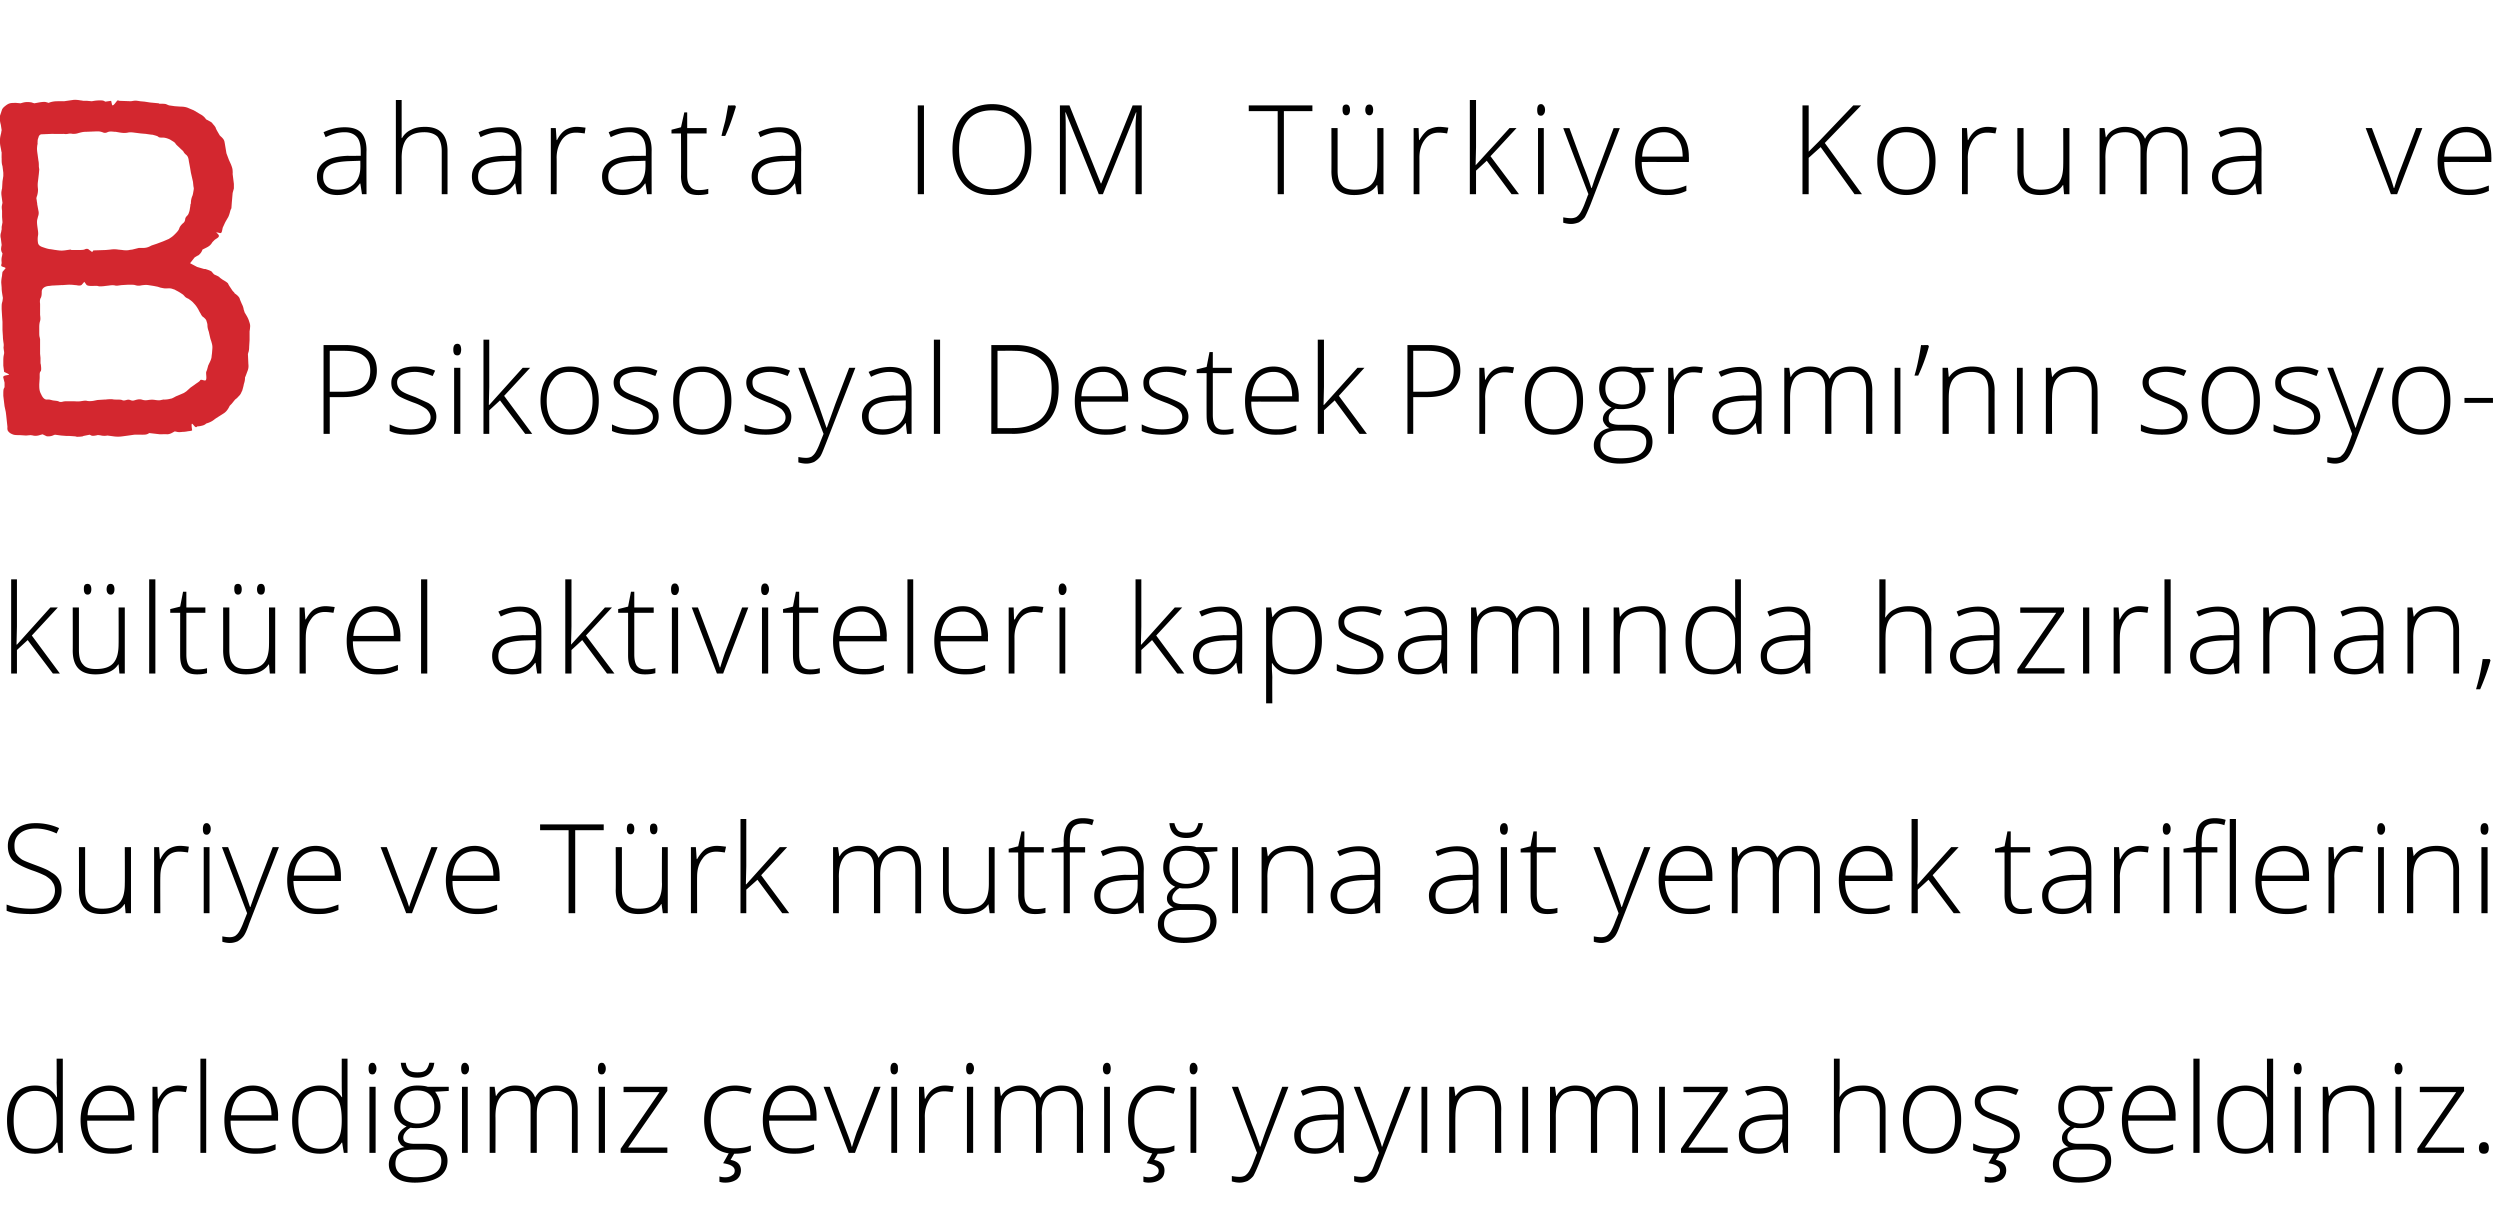 <svg xmlns="http://www.w3.org/2000/svg" width="605" height="295.2" viewBox="0 -24 605 295.2"  xmlns:v="https://vecta.io/nano"><path d="M8.5 238.7c1.1 0 2.1.2 3 .7.8.4 1.6 1.1 2.2 2.1h.1l-.1-3.6c.04-.01 0-5.7 0-5.7h1.5V255h-1l-.3-2.5s-.16.02-.2 0c-1.2 1.8-2.9 2.7-5.2 2.7-2.2 0-3.9-.6-5-2-1.2-1.4-1.8-3.4-1.8-6 0-2.7.6-4.8 1.8-6.3 1.1-1.4 2.8-2.2 5-2.2zm0 1.3c-1.7 0-3 .7-3.9 1.9s-1.3 3-1.3 5.3c0 4.5 1.7 6.8 5.2 6.8 1.8 0 3.1-.6 4-1.6.8-1.1 1.2-2.8 1.2-5.2v-.2c0-2.5-.4-4.3-1.2-5.3-.8-1.1-2.2-1.7-4-1.7zm18.4 15.2c-2.3 0-4.1-.7-5.4-2.1s-2-3.4-2-6c0-2.5.7-4.6 1.9-6.1 1.3-1.5 3-2.3 5.1-2.3 1.8 0 3.3.7 4.4 2s1.6 3.1 1.6 5.3c.03.02 0 1.2 0 1.2s-11.44-.01-11.4 0c0 2.2.5 3.8 1.5 5s2.4 1.7 4.3 1.7c.9 0 1.7 0 2.4-.2.7-.1 1.5-.4 2.6-.8v1.3c-.9.4-1.7.7-2.5.8-.7.2-1.6.2-2.5.2zm-.4-15.2c-1.6 0-2.8.5-3.7 1.5s-1.5 2.5-1.6 4.4H31c0-1.8-.4-3.3-1.2-4.3-.8-1.1-1.9-1.6-3.3-1.6zm16.6-1.3c.7 0 1.4.1 2.2.2l-.3 1.4c-.6-.1-1.3-.2-2-.2-1.4 0-2.5.5-3.4 1.7-.8 1.2-1.3 2.6-1.3 4.4.02-.03 0 8.8 0 8.8h-1.4v-16h1.2l.1 2.9h.1c.7-1.2 1.4-2 2.1-2.5.8-.4 1.7-.7 2.7-.7zm6.8 16.3h-1.4v-22.8h1.4V255zm11.7.2c-2.3 0-4.1-.7-5.4-2.1s-1.9-3.4-1.9-6c0-2.5.6-4.6 1.9-6.1 1.2-1.5 2.9-2.3 5-2.3 1.9 0 3.4.7 4.5 2 1 1.3 1.6 3.1 1.6 5.3-.02.02 0 1.2 0 1.2s-11.5-.01-11.5 0c0 2.2.5 3.8 1.5 5s2.5 1.7 4.3 1.7c.9 0 1.7 0 2.4-.2.7-.1 1.6-.4 2.7-.8v1.3c-.9.4-1.8.7-2.5.8-.8.2-1.6.2-2.6.2zm-.4-15.2c-1.5 0-2.7.5-3.7 1.5-.9 1-1.4 2.5-1.6 4.4h9.8c0-1.8-.4-3.3-1.2-4.3-.8-1.1-1.9-1.6-3.3-1.6zm16.2-1.3c1.2 0 2.2.2 3 .7.9.4 1.6 1.1 2.3 2.1h.1c-.1-1.2-.1-2.4-.1-3.6-.01-.01 0-5.7 0-5.7h1.4V255h-.9l-.4-2.5s-.1.02-.1 0c-1.2 1.8-3 2.7-5.2 2.7s-3.9-.6-5.1-2c-1.1-1.4-1.7-3.4-1.7-6 0-2.7.6-4.8 1.7-6.3 1.2-1.4 2.8-2.2 5-2.2zm0 1.3c-1.7 0-3 .7-3.9 1.9-.8 1.2-1.3 3-1.3 5.3 0 4.5 1.8 6.8 5.3 6.8 1.8 0 3.1-.6 3.9-1.6.9-1.1 1.3-2.8 1.3-5.2v-.2c0-2.5-.4-4.3-1.2-5.3-.9-1.1-2.2-1.7-4.1-1.7zm13.5 15h-1.5v-16h1.5v16zm-.8-19c-.6 0-.9-.4-.9-1.4 0-.9.3-1.4.9-1.4.3 0 .6.1.7.4.2.2.3.6.3 1s-.1.8-.3 1c-.1.3-.4.4-.7.4zm18.5 3v1l-3.3.2c.8 1.1 1.3 2.3 1.3 3.7 0 1.5-.5 2.7-1.5 3.7-1.1.9-2.4 1.4-4.2 1.4-.7 0-1.2 0-1.5-.1a3.61 3.61 0 0 0-1.3 1.1c-.3.4-.5.8-.5 1.3s.2.9.6 1.1 1.1.4 2 .4h2.7c1.8 0 3.1.3 4 1s1.4 1.7 1.4 3.1c0 1.7-.7 3-2 3.9-1.4.9-3.4 1.4-5.9 1.4-2 0-3.5-.4-4.6-1.2s-1.7-1.8-1.7-3.2c0-1.1.4-2 1-2.7.7-.8 1.6-1.3 2.8-1.5-.5-.2-.9-.5-1.1-.9-.3-.4-.5-.8-.5-1.3 0-1.1.7-2 2.1-2.8-1-.4-1.7-1-2.2-1.8s-.8-1.7-.8-2.8c0-1.6.5-2.9 1.5-3.8 1-1 2.4-1.5 4.1-1.5 1.1 0 1.9.1 2.5.3-.04.03 5.1 0 5.1 0zm-8.6 15.2c-2.9 0-4.3 1.2-4.3 3.4s1.6 3.3 4.8 3.3c4.2 0 6.3-1.3 6.3-4 0-.9-.3-1.6-1-2-.6-.5-1.7-.7-3.1-.7-.04.01-2.7 0-2.7 0s.05.01 0 0zM96.9 244c0 1.2.4 2.2 1.1 2.9a4.91 4.91 0 0 0 3 1c1.3 0 2.3-.4 3.1-1 .7-.7 1-1.7 1-3s-.3-2.3-1.1-3c-.7-.7-1.7-1-3-1s-2.3.3-3 1.1c-.8.7-1.1 1.7-1.1 3zm8.2-10.8c-.3 2.4-1.7 3.6-4.1 3.6-2.5 0-3.8-1.2-4-3.6h1.2c.1.8.4 1.4.8 1.8.5.4 1.2.5 2 .5.9 0 1.5-.1 2-.5.4-.4.7-1 .9-1.8-.01-.03 1.2 0 1.2 0s-.04-.03 0 0zm8.1 21.8h-1.4v-16h1.4v16zm-.7-19c-.6 0-.9-.4-.9-1.4 0-.9.3-1.4.9-1.4.3 0 .5.1.7.4.2.2.3.6.3 1s-.1.8-.3 1c-.2.3-.4.4-.7.4zm25.9 19v-10.5c0-1.5-.3-2.7-.9-3.4s-1.6-1.1-2.8-1.1c-1.6 0-2.8.5-3.6 1.4s-1.2 2.3-1.2 4.2v9.4h-1.5v-10.9c0-2.7-1.2-4.1-3.7-4.1-1.6 0-2.9.5-3.6 1.5-.8 1-1.2 2.5-1.2 4.7.04-.03 0 8.8 0 8.8h-1.4v-16h1.2l.3 2.2s.1.01.1 0c.4-.8 1.1-1.4 1.9-1.8.8-.5 1.7-.7 2.6-.7 2.6 0 4.2 1 4.9 2.9.6-1 1.2-1.7 2.1-2.1.9-.5 1.9-.8 3-.8 1.7 0 3 .5 3.9 1.4s1.3 2.4 1.3 4.4c.02.04 0 10.5 0 10.5h-1.4zm8 0h-1.5v-16h1.5v16zm-.8-19c-.6 0-.9-.4-.9-1.4 0-.9.3-1.4.9-1.4.3 0 .6.1.7.4.2.2.3.6.3 1s-.1.8-.3 1c-.1.3-.4.4-.7.4zm15.9 19h-11.3v-1l9.4-13.7h-8.7V239h10.6v1l-9.5 13.7h9.5v1.3zm20.2-.5c-1 .5-2.3.7-4 .7-2.3 0-4-.7-5.3-2.1s-2-3.4-2-6 .7-4.7 2-6.2c1.4-1.4 3.2-2.2 5.5-2.2 1.4 0 2.7.3 4 .7l-.4 1.3c-1.4-.4-2.6-.7-3.6-.7-2 0-3.4.6-4.4 1.9-1 1.2-1.5 2.9-1.5 5.2 0 2.1.5 3.8 1.5 5s2.4 1.8 4.2 1.8c1.4 0 2.8-.2 4-.7.01-.05 0 1.3 0 1.3zm-4.9 2.2c1.7.3 2.5 1.2 2.5 2.5 0 1-.4 1.7-1 2.2-.7.5-1.6.8-2.8.8-.6 0-1.1-.1-1.4-.2v-1.3c.3.1.8.2 1.4.2.8 0 1.3-.2 1.7-.5.4-.2.6-.6.6-1.1 0-.9-.9-1.5-2.8-1.8.01 0 1.4-2.5 1.4-2.5h1.4l-1 1.7s.01-.03 0 0zm15.2-1.5c-2.3 0-4.1-.7-5.4-2.1s-2-3.4-2-6c0-2.5.6-4.6 1.9-6.1 1.2-1.5 2.9-2.3 5.1-2.3 1.8 0 3.3.7 4.4 2s1.6 3.1 1.6 5.3c.01.02 0 1.2 0 1.2s-11.45-.01-11.5 0c.1 2.2.6 3.8 1.6 5s2.4 1.7 4.3 1.7c.9 0 1.7 0 2.4-.2.7-.1 1.5-.4 2.6-.8v1.3c-.9.4-1.7.7-2.5.8-.8.2-1.6.2-2.5.2zm-.4-15.2c-1.6 0-2.8.5-3.7 1.5-1 1-1.5 2.5-1.7 4.4h9.9c0-1.8-.4-3.3-1.2-4.3-.8-1.1-1.9-1.6-3.3-1.6zm13.8 15l-6.1-16h1.5l4.1 10.9c.5 1.3 1 2.6 1.2 3.6h.1c.4-1.3.8-2.6 1.2-3.7.04.03 4.2-10.8 4.2-10.8h1.5l-6.2 16h-1.5zm11.7 0h-1.4v-16h1.4v16zm-.7-19c-.6 0-.9-.4-.9-1.4 0-.9.3-1.4.9-1.4.3 0 .5.1.7.4.2.2.2.6.2 1s0 .8-.2 1c-.2.3-.4.4-.7.4zm12.3 2.7c.6 0 1.4.1 2.1.2l-.3 1.4c-.6-.1-1.3-.2-2-.2-1.4 0-2.5.5-3.4 1.7-.8 1.2-1.3 2.6-1.3 4.4.04-.03 0 8.8 0 8.8h-1.4v-16h1.2l.2 2.9h.1c.6-1.2 1.3-2 2.1-2.5a5.38 5.38 0 0 1 2.7-.7zm6.8 16.3H234v-16h1.5v16zm-.8-19c-.6 0-.9-.4-.9-1.4 0-.9.3-1.4.9-1.4.3 0 .6.1.7.4.2.2.3.6.3 1s-.1.8-.3 1c-.1.3-.4.4-.7.4zm25.9 19v-10.5c0-1.5-.3-2.7-.9-3.4s-1.5-1.1-2.8-1.1c-1.6 0-2.8.5-3.6 1.4s-1.2 2.3-1.2 4.2c.04.02 0 9.4 0 9.4h-1.4v-10.9c0-2.7-1.3-4.1-3.7-4.1-1.7 0-2.9.5-3.7 1.5-.7 1-1.1 2.5-1.1 4.7-.02-.03 0 8.8 0 8.8h-1.5v-16h1.2l.3 2.2s.12.01.1 0c.5-.8 1.1-1.4 1.9-1.8.8-.5 1.7-.7 2.7-.7 2.5 0 4.1 1 4.8 2.9h.1c.5-1 1.2-1.7 2.1-2.1.8-.5 1.8-.8 2.9-.8 1.8 0 3.1.5 3.9 1.4.9.9 1.4 2.4 1.4 4.4-.05.04 0 10.5 0 10.5h-1.5zm8 0h-1.4v-16h1.4v16zm-.7-19c-.6 0-1-.4-1-1.4 0-.9.4-1.4 1-1.4.3 0 .5.1.7.4.1.2.2.6.2 1s-.1.8-.2 1c-.2.3-.4.4-.7.4zm16.3 18.5c-1 .5-2.3.7-4 .7-2.2 0-4-.7-5.3-2.1s-1.9-3.4-1.9-6 .6-4.7 2-6.2c1.3-1.4 3.1-2.2 5.5-2.2 1.3 0 2.6.3 3.9.7l-.4 1.3c-1.4-.4-2.6-.7-3.6-.7-1.9 0-3.4.6-4.4 1.9-1 1.2-1.5 2.9-1.5 5.2 0 2.1.5 3.8 1.5 5s2.4 1.8 4.2 1.8c1.4 0 2.8-.2 4-.7.03-.05 0 1.3 0 1.3h0zm-4.9 2.2c1.7.3 2.5 1.2 2.5 2.5 0 1-.3 1.7-1 2.2-.6.5-1.6.8-2.8.8-.6 0-1.1-.1-1.3-.2v-1.3c.3.1.7.2 1.3.2.8 0 1.4-.2 1.8-.5.4-.2.6-.6.6-1.1 0-.9-1-1.5-2.9-1.8.04 0 1.4-2.5 1.4-2.5h1.4l-1 1.7s.04-.03 0 0zm10.2-1.7h-1.4v-16h1.4v16zm-.7-19c-.6 0-.9-.4-.9-1.4 0-.9.3-1.4.9-1.4.3 0 .5.1.7.4.2.2.3.6.3 1s-.1.8-.3 1c-.2.3-.4.4-.7.4zm9.3 3h1.5l3.3 9c1.1 2.7 1.7 4.6 2 5.5h.1c.4-1.2 1-3.1 2-5.6-.03-.02 3.3-8.9 3.3-8.9h1.5l-7.1 18.5c-.6 1.5-1.1 2.6-1.4 3.1-.4.5-.9.9-1.4 1.2-.5.2-1.2.4-1.9.4-.6 0-1.2-.1-1.9-.3v-1.3c.6.1 1.2.2 1.9.2.5 0 .9-.1 1.3-.3.4-.3.7-.6 1-1.1s.7-1.3 1.1-2.4c.4-1 .6-1.7.8-2-.04-.05-6.1-16-6.1-16zm26 16l-.4-2.6s-.07.03-.1 0c-.8 1.1-1.6 1.8-2.4 2.2-.9.4-1.9.6-3 .6-1.6 0-2.8-.4-3.7-1.2s-1.3-1.9-1.3-3.3c0-1.5.7-2.7 2-3.6 1.2-.9 3.1-1.3 5.6-1.4-.03.04 3 0 3 0v-1.1c0-1.5-.3-2.7-.9-3.4-.6-.8-1.6-1.2-3-1.2-1.5 0-3 .4-4.6 1.2l-.5-1.2c1.7-.8 3.5-1.2 5.2-1.2s3 .4 3.9 1.3c.8.9 1.3 2.3 1.3 4.3-.02-.04 0 10.6 0 10.6h-1.1zm-5.8-1.1c1.7 0 3-.5 4-1.4 1-1 1.4-2.4 1.4-4.1.05.02 0-1.5 0-1.5l-2.7.1c-2.3.1-3.9.4-4.8 1-1 .6-1.4 1.5-1.4 2.8 0 1 .3 1.7.9 2.3s1.4.8 2.6.8zm9.3-14.9h1.5l3.4 9c1 2.7 1.7 4.6 1.9 5.5h.1c.4-1.2 1.1-3.1 2-5.6.02-.02 3.4-8.9 3.4-8.9h1.5l-7.2 18.5c-.5 1.5-1 2.6-1.4 3.1s-.8.9-1.4 1.2c-.5.2-1.1.4-1.9.4-.5 0-1.1-.1-1.8-.3v-1.3c.5.1 1.1.2 1.8.2.5 0 .9-.1 1.3-.3.4-.3.7-.6 1.1-1.1.3-.5.6-1.3 1-2.4l.8-2c.01-.05-6.1-16-6.1-16zm17.8 16H344v-16h1.4v16zm16.4 0v-10.4c0-1.6-.3-2.7-1-3.5-.7-.7-1.7-1.1-3.1-1.1-1.9 0-3.3.5-4.2 1.5-.9.9-1.3 2.5-1.3 4.7-.04-.03 0 8.8 0 8.8h-1.5v-16h1.2l.3 2.2s.1.01.1 0c1-1.6 2.9-2.5 5.5-2.5 3.6 0 5.5 2 5.5 5.8-.05.04 0 10.5 0 10.5h-1.5zm8 0h-1.4v-16h1.4v16zm25.2 0v-10.5c0-1.5-.3-2.7-.9-3.4s-1.6-1.1-2.8-1.1c-1.7 0-2.9.5-3.6 1.4-.8.9-1.2 2.3-1.2 4.2-.02.02 0 9.4 0 9.4H385v-10.9c0-2.7-1.2-4.1-3.7-4.1-1.7 0-2.9.5-3.6 1.5-.8 1-1.2 2.5-1.2 4.7.02-.03 0 8.8 0 8.8h-1.4v-16h1.2l.3 2.2s.07.01.1 0c.4-.8 1-1.4 1.8-1.8.9-.5 1.7-.7 2.7-.7 2.5 0 4.1 1 4.9 2.9.5-1 1.2-1.7 2.1-2.1.9-.5 1.9-.8 3-.8 1.7 0 3 .5 3.9 1.4s1.3 2.4 1.3 4.4V255H395zm7.9 0h-1.4v-16h1.4v16zm15.2 0h-11.3v-1l9.4-13.7h-8.8V239h10.7v1l-9.5 13.7h9.5v1.3zm13.6 0l-.4-2.6s-.12.03-.1 0c-.8 1.1-1.6 1.8-2.5 2.2-.8.4-1.8.6-3 .6-1.5 0-2.8-.4-3.6-1.2-.9-.8-1.3-1.9-1.3-3.3 0-1.5.6-2.7 1.9-3.6s3.2-1.3 5.6-1.4c.02.04 3.1 0 3.1 0s-.05-1.1 0-1.1c0-1.5-.4-2.7-1-3.4-.6-.8-1.6-1.2-2.9-1.2-1.5 0-3 .4-4.6 1.2l-.6-1.2c1.8-.8 3.5-1.2 5.2-1.2 1.8 0 3.1.4 3.9 1.3.9.9 1.3 2.3 1.3 4.3.03-.04 0 10.6 0 10.6h-1zm-5.9-1.1c1.7 0 3-.5 4-1.4 1-1 1.5-2.4 1.5-4.1-.01.02 0-1.5 0-1.5l-2.8.1c-2.2.1-3.8.4-4.8 1-.9.6-1.4 1.5-1.4 2.8 0 1 .3 1.7.9 2.3s1.5.8 2.6.8zm29.1 1.1v-10.4c0-1.6-.4-2.7-1-3.5-.7-.7-1.8-1.1-3.2-1.1-1.9 0-3.3.5-4.2 1.5-.8.9-1.3 2.5-1.3 4.7.02-.03 0 8.8 0 8.8h-1.4v-22.8h1.4v7.2l-.1 2s.15.05.1 0c.6-.9 1.4-1.6 2.3-2 .9-.5 2-.7 3.4-.7 3.6 0 5.4 2 5.4 5.8.01.04 0 10.5 0 10.5h-1.4zm19.7-8c0 2.6-.7 4.6-1.9 6.1-1.3 1.4-3 2.1-5.2 2.1-1.4 0-2.7-.3-3.7-1-1.1-.6-1.9-1.6-2.5-2.9-.5-1.2-.8-2.7-.8-4.3 0-2.6.6-4.7 1.9-6.1 1.2-1.5 3-2.2 5.2-2.2 2.1 0 3.9.8 5.1 2.2 1.3 1.5 1.9 3.5 1.9 6.1zm-12.6 0c0 2.2.5 3.9 1.4 5.1 1 1.2 2.4 1.8 4.1 1.8 1.8 0 3.1-.6 4.1-1.8s1.5-2.9 1.5-5.1-.5-3.9-1.5-5.1c-1-1.3-2.3-1.9-4.1-1.9s-3.1.6-4.1 1.9c-.9 1.2-1.4 2.9-1.4 5.1zm26.8 3.8c0 1.4-.5 2.5-1.6 3.3s-2.7 1.1-4.6 1.1c-2.2 0-3.9-.3-5.1-.9v-1.6a11.25 11.25 0 0 0 5.1 1.2c1.5 0 2.7-.3 3.5-.8.9-.5 1.3-1.2 1.3-2.1 0-.8-.4-1.4-1-2-.7-.5-1.7-1.1-3.2-1.6-1.6-.6-2.7-1.1-3.4-1.5-.6-.4-1.1-.9-1.4-1.4-.4-.5-.5-1.2-.5-1.9 0-1.2.5-2.1 1.5-2.8s2.4-1.1 4.2-1.1c1.7 0 3.3.3 4.9 1l-.6 1.3c-1.5-.6-3-1-4.3-1s-2.3.3-3.1.7-1.2 1-1.2 1.8.3 1.5.9 2 1.8 1 3.5 1.6c1.4.6 2.5 1 3.1 1.4.7.4 1.2.9 1.5 1.4.3.6.5 1.2.5 1.9zm-5.8 5.9c1.7.3 2.5 1.2 2.5 2.5 0 1-.4 1.7-1 2.2-.7.5-1.6.8-2.8.8-.6 0-1.1-.1-1.4-.2v-1.3c.3.1.8.2 1.4.2.8 0 1.3-.2 1.7-.5.4-.2.6-.6.6-1.1 0-.9-.9-1.5-2.8-1.8.01 0 1.4-2.5 1.4-2.5h1.4l-1 1.7s.01-.03 0 0zm28.2-17.7v1s-3.3.25-3.3.2c.9 1.1 1.3 2.3 1.3 3.7 0 1.5-.5 2.7-1.5 3.7-1 .9-2.4 1.4-4.1 1.4-.7 0-1.2 0-1.5-.1-.6.3-1.1.7-1.4 1.1s-.4.8-.4 1.3.2.9.6 1.1 1 .4 1.9.4h2.8c1.7 0 3 .3 4 1 .9.7 1.3 1.7 1.3 3.1 0 1.7-.6 3-2 3.9s-3.3 1.4-5.8 1.4c-2 0-3.6-.4-4.7-1.2s-1.6-1.8-1.6-3.2c0-1.1.3-2 1-2.7.7-.8 1.6-1.3 2.8-1.5a2.73 2.73 0 0 1-1.2-.9c-.3-.4-.4-.8-.4-1.3 0-1.1.7-2 2-2.8-.9-.4-1.6-1-2.2-1.8-.5-.8-.7-1.7-.7-2.8 0-1.6.5-2.9 1.5-3.8 1-1 2.4-1.5 4.1-1.5 1 0 1.8.1 2.4.3.01.03 5.1 0 5.1 0zm-8.5 15.2c-2.9 0-4.4 1.2-4.4 3.4s1.6 3.3 4.9 3.3c4.2 0 6.3-1.3 6.3-4 0-.9-.4-1.6-1-2-.7-.5-1.7-.7-3.2-.7 0 .01-2.6 0-2.6 0zm-3.2-10.2c0 1.2.4 2.2 1.1 2.9a4.91 4.91 0 0 0 3 1c1.4 0 2.4-.4 3.1-1 .7-.7 1.1-1.7 1.1-3s-.4-2.3-1.1-3c-.8-.7-1.8-1-3.1-1s-2.3.3-3 1.1c-.7.7-1.1 1.7-1.1 3zm21.3 11.2c-2.3 0-4.1-.7-5.4-2.1s-1.9-3.4-1.9-6c0-2.5.6-4.6 1.9-6.1 1.2-1.5 2.9-2.3 5-2.3 1.9 0 3.4.7 4.5 2 1 1.3 1.6 3.1 1.6 5.3-.02.02 0 1.2 0 1.2s-11.5-.01-11.5 0c0 2.2.5 3.8 1.5 5s2.5 1.7 4.3 1.7c1 0 1.7 0 2.4-.2.7-.1 1.6-.4 2.7-.8v1.3c-.9.4-1.8.7-2.5.8-.8.2-1.6.2-2.6.2zm-.4-15.2c-1.5 0-2.7.5-3.7 1.5-.9 1-1.4 2.5-1.6 4.4h9.8c0-1.8-.4-3.3-1.2-4.3-.8-1.1-1.9-1.6-3.3-1.6zm11.9 15h-1.5v-22.8h1.5V255zm11.1-16.3c1.1 0 2.1.2 3 .7.8.4 1.6 1.1 2.2 2.1h.1c-.1-1.2-.1-2.4-.1-3.6.02-.01 0-5.7 0-5.7h1.5V255h-1l-.4-2.5s-.08.02-.1 0c-1.2 1.8-2.9 2.7-5.2 2.7-2.2 0-3.9-.6-5-2-1.2-1.4-1.8-3.4-1.8-6 0-2.7.6-4.8 1.7-6.3 1.2-1.4 2.9-2.2 5.1-2.2zm0 1.3c-1.8 0-3.1.7-3.9 1.9-.9 1.2-1.4 3-1.4 5.3 0 4.5 1.8 6.8 5.3 6.8 1.8 0 3.1-.6 4-1.6.8-1.1 1.2-2.8 1.2-5.2v-.2c0-2.5-.4-4.3-1.2-5.3-.8-1.1-2.2-1.7-4-1.7zm13.4 15h-1.5v-16h1.5v16zm-.7-19c-.7 0-1-.4-1-1.4 0-.9.3-1.4 1-1.4.3 0 .5.1.7.4.1.2.2.6.2 1s-.1.8-.2 1c-.2.3-.4.4-.7.4zm17.1 19v-10.4c0-1.6-.4-2.7-1-3.5-.7-.7-1.8-1.1-3.2-1.1-1.9 0-3.3.5-4.2 1.5-.8.9-1.3 2.5-1.3 4.7.01-.03 0 8.8 0 8.8h-1.4v-16h1.2l.3 2.2s.06.01.1 0c1-1.6 2.8-2.5 5.5-2.5 3.6 0 5.4 2 5.4 5.8V255h-1.4zm7.9 0h-1.4v-16h1.4v16zm-.7-19c-.6 0-.9-.4-.9-1.4 0-.9.3-1.4.9-1.4.3 0 .6.1.7.4.2.2.3.6.3 1s-.1.8-.3 1c-.1.3-.4.4-.7.4zm15.9 19H585v-1l9.4-13.7h-8.8V239h10.7v1l-9.5 13.7h9.5v1.3zm4.8.2c-.8 0-1.2-.4-1.2-1.4 0-.9.4-1.4 1.2-1.4s1.2.5 1.2 1.4c0 1-.4 1.4-1.2 1.4z"/><path d="M14.9 191.4c0 1.8-.7 3.2-2 4.3-1.3 1-3.1 1.5-5.3 1.5-2.6 0-4.6-.2-6-.8v-1.5c1.6.6 3.5 1 5.9 1 1.8 0 3.2-.4 4.2-1.2s1.6-1.9 1.6-3.2c0-.8-.2-1.5-.6-2-.3-.6-.9-1-1.6-1.5a25.42 25.42 0 0 0-3.4-1.4c-2.2-.8-3.7-1.6-4.6-2.4-.8-.9-1.2-2.1-1.2-3.5 0-1.6.6-2.9 1.9-4 1.2-1 2.8-1.5 4.8-1.5a13.88 13.88 0 0 1 5.7 1.2l-.6 1.3c-1.7-.8-3.4-1.2-5.1-1.2-1.5 0-2.8.4-3.7 1.1-1 .8-1.4 1.8-1.4 3 0 .8.1 1.5.4 2s.7.9 1.4 1.4c.7.4 1.8.8 3.4 1.4s2.9 1.1 3.7 1.7c.9.5 1.5 1.1 1.9 1.8s.6 1.6.6 2.5zm5.7-10.4v10.3c0 1.6.3 2.8 1 3.5.7.8 1.7 1.1 3.1 1.1 1.9 0 3.3-.4 4.2-1.4s1.3-2.5 1.3-4.7c.04.02 0-8.8 0-8.8h1.5v16h-1.3l-.2-2.2s-.1-.04-.1 0c-1 1.6-2.9 2.4-5.5 2.4-3.7 0-5.5-1.9-5.5-5.8.04.03 0-10.4 0-10.4h1.5zm23-.3c.7 0 1.4.1 2.1.2l-.2 1.4c-.7-.1-1.4-.2-2.1-.2-1.4 0-2.5.5-3.3 1.7-.9 1.2-1.3 2.6-1.3 4.4-.04-.03 0 8.8 0 8.8h-1.5v-16h1.2l.2 2.9h.1c.6-1.2 1.3-2 2.1-2.5a5.38 5.38 0 0 1 2.7-.7zm7.1 16.3h-1.4v-16h1.4v16zm-.7-19c-.6 0-.9-.4-.9-1.4 0-.9.3-1.4.9-1.4.3 0 .5.1.7.4.2.2.3.6.3 1s-.1.8-.3 1c-.2.3-.4.4-.7.4zm3.7 3h1.5l3.4 9c1 2.7 1.6 4.6 1.9 5.5h.1c.4-1.2 1.1-3.1 2-5.6.01-.02 3.4-8.9 3.4-8.9h1.5l-7.2 18.5c-.5 1.5-1 2.6-1.4 3.1s-.9.9-1.4 1.2c-.5.2-1.1.4-1.9.4-.5 0-1.2-.1-1.8-.3v-1.3c.5.1 1.1.2 1.8.2.5 0 .9-.1 1.3-.3.4-.3.7-.6 1-1.1s.7-1.3 1.1-2.4l.8-2c-.01-.05-6.1-16-6.1-16zm23.2 16.2c-2.3 0-4.2-.7-5.4-2.1-1.3-1.4-2-3.4-2-6 0-2.5.6-4.6 1.9-6.1 1.2-1.5 2.9-2.3 5-2.3 1.9 0 3.4.7 4.5 2s1.6 3.1 1.6 5.3c.01.02 0 1.2 0 1.2s-11.46-.01-11.5 0c.1 2.2.6 3.8 1.6 5s2.4 1.7 4.3 1.7c.9 0 1.7 0 2.4-.2.6-.1 1.5-.4 2.6-.8v1.3c-.9.4-1.8.7-2.5.8-.8.2-1.6.2-2.5.2zm-.5-15.2c-1.5 0-2.7.5-3.6 1.5-1 1-1.5 2.5-1.7 4.4H81c0-1.8-.4-3.3-1.2-4.3-.8-1.1-1.9-1.6-3.4-1.6zm21.9 15l-6.2-16h1.5l4.1 10.9c.6 1.3 1 2.6 1.3 3.6.4-1.3.9-2.6 1.3-3.7-.02.03 4.1-10.8 4.1-10.8h1.5l-6.2 16h-1.4zm17 .2c-2.3 0-4.1-.7-5.4-2.1s-2-3.4-2-6c0-2.5.7-4.6 1.9-6.1 1.3-1.5 2.9-2.3 5.1-2.3 1.8 0 3.3.7 4.4 2s1.6 3.1 1.6 5.3c.03.02 0 1.2 0 1.2s-11.44-.01-11.4 0c0 2.2.5 3.8 1.5 5s2.4 1.7 4.3 1.7c.9 0 1.7 0 2.4-.2.7-.1 1.5-.4 2.6-.8v1.3c-.9.4-1.7.7-2.5.8-.8.2-1.6.2-2.5.2zm-.4-15.2c-1.6 0-2.8.5-3.7 1.5-1 1-1.5 2.5-1.7 4.4h9.9c0-1.8-.4-3.3-1.2-4.3-.8-1.1-1.9-1.6-3.3-1.6zm24.3 15h-1.6v-20.1h-6.9v-1.4h15.4v1.4h-6.9V197zm11.3-16v10.3c0 1.6.3 2.8 1 3.5.7.8 1.7 1.1 3.1 1.1 1.9 0 3.3-.4 4.2-1.4s1.4-2.5 1.4-4.7c-.05.02 0-8.8 0-8.8h1.4v16h-1.2l-.3-2.2s-.1-.04-.1 0c-1 1.6-2.9 2.4-5.5 2.4-3.6 0-5.5-1.9-5.5-5.8.05.03 0-10.4 0-10.4h1.5zm2.1-3.1c-.6 0-.9-.5-.9-1.3 0-.4.1-.8.2-1 .2-.2.4-.3.7-.3.6 0 .9.5.9 1.3s-.3 1.3-.9 1.3zm5.6 0c-.6 0-.9-.5-.9-1.3 0-.4 0-.8.2-1 .1-.2.4-.3.7-.3.6 0 .9.5.9 1.3s-.3 1.3-.9 1.3zm15.3 2.8c.7 0 1.4.1 2.2.2l-.3 1.4c-.7-.1-1.4-.2-2.1-.2-1.3 0-2.5.5-3.3 1.7-.9 1.2-1.3 2.6-1.3 4.4-.03-.03 0 8.8 0 8.8h-1.5v-16h1.2l.2 2.9h.1c.7-1.2 1.4-2 2.1-2.5a5.38 5.38 0 0 1 2.7-.7zm7.1 9.3l8.1-9h1.8l-6.3 6.8 6.8 9.2h-1.7l-6-8.1-2.7 2.4v5.7h-1.4v-22.8h1.4v11.4l-.1 4.4h.1zm40.9 7v-10.5c0-1.5-.3-2.7-.9-3.4s-1.6-1.1-2.8-1.1c-1.6 0-2.8.5-3.6 1.4s-1.2 2.3-1.2 4.2c.01.02 0 9.4 0 9.4h-1.5v-10.9c0-2.7-1.2-4.1-3.7-4.1-1.6 0-2.9.5-3.6 1.5-.8 1-1.2 2.5-1.2 4.7.04-.03 0 8.8 0 8.8h-1.4v-16h1.2l.3 2.2s.1.01.1 0c.4-.8 1.1-1.4 1.9-1.8.8-.5 1.7-.7 2.6-.7 2.6 0 4.2 1 4.9 2.9.6-1 1.3-1.7 2.1-2.1.9-.5 1.9-.8 3-.8 1.7 0 3 .5 3.9 1.4s1.3 2.4 1.3 4.4c.02.04 0 10.5 0 10.5h-1.4zm8.1-16v10.3c0 1.6.4 2.8 1 3.5.7.8 1.8 1.1 3.2 1.1 1.9 0 3.3-.4 4.2-1.4s1.3-2.5 1.3-4.7c.01.02 0-8.8 0-8.8h1.4v16h-1.2l-.3-2.2s-.04-.04 0 0c-1.1 1.6-2.9 2.4-5.6 2.4-3.6 0-5.4-1.9-5.4-5.8 0 .03 0-10.4 0-10.4h1.4zm21 15c.9 0 1.7-.1 2.4-.3v1.2c-.7.2-1.5.3-2.5.3-1.4 0-2.4-.3-3.1-1.1-.6-.7-1-1.9-1-3.5.03-.03 0-10.3 0-10.3h-2.3v-.9l2.3-.6.8-3.6h.7v3.8h4.7v1.3h-4.7v10.1c0 1.2.2 2.1.7 2.7.4.6 1.1.9 2 .9zm12-13.7h-3.7V197h-1.5v-14.7h-2.9v-.9l2.9-.5s.04-1.23 0-1.2c0-2 .4-3.4 1.1-4.3s1.9-1.4 3.5-1.4c.9 0 1.8.1 2.7.4l-.4 1.3c-.7-.3-1.5-.4-2.3-.4-1.1 0-1.9.3-2.4 1s-.7 1.7-.7 3.3a65.29 65.29 0 0 0 0 1.4h3.7v1.3zm13.1 14.7l-.4-2.6s-.1.03-.1 0c-.8 1.1-1.6 1.8-2.5 2.2-.8.4-1.8.6-3 .6-1.5 0-2.7-.4-3.6-1.2s-1.3-1.9-1.3-3.3c0-1.5.6-2.7 1.9-3.6s3.2-1.3 5.6-1.4c.05.04 3.1 0 3.1 0s-.02-1.1 0-1.1c0-1.5-.3-2.7-.9-3.4-.7-.8-1.7-1.2-3-1.2-1.5 0-3 .4-4.6 1.2l-.5-1.2c1.7-.8 3.4-1.2 5.1-1.2 1.8 0 3.1.4 4 1.3.8.9 1.3 2.3 1.3 4.3-.05-.04 0 10.6 0 10.6h-1.1zm-5.9-1.1c1.7 0 3.1-.5 4-1.4 1-1 1.5-2.4 1.5-4.1.02.02 0-1.5 0-1.5l-2.8.1c-2.2.1-3.8.4-4.7 1-1 .6-1.5 1.5-1.5 2.8 0 1 .3 1.7.9 2.3.7.6 1.5.8 2.6.8zm24.8-14.9v1s-3.26.25-3.3.2c.9 1.1 1.4 2.3 1.4 3.7 0 1.5-.6 2.7-1.6 3.7-1 .9-2.4 1.4-4.1 1.4-.7 0-1.2 0-1.5-.1a3.61 3.61 0 0 0-1.3 1.1c-.3.4-.5.8-.5 1.3s.2.9.6 1.1 1 .4 1.9.4h2.8c1.8 0 3.1.3 4 1s1.4 1.7 1.4 3.1c0 1.7-.7 3-2.1 3.9-1.3.9-3.3 1.4-5.8 1.4-2 0-3.5-.4-4.6-1.2s-1.7-1.8-1.7-3.2c0-1.1.3-2 1-2.7.7-.8 1.6-1.3 2.8-1.5a2.73 2.73 0 0 1-1.2-.9c-.3-.4-.4-.8-.4-1.3 0-1.1.7-2 2-2.8-.9-.4-1.6-1-2.1-1.8s-.8-1.7-.8-2.8c0-1.6.5-2.9 1.5-3.8 1-1 2.4-1.5 4.1-1.5 1 0 1.9.1 2.4.3.04.03 5.1 0 5.1 0zm-8.5 15.2c-2.9 0-4.4 1.2-4.4 3.4s1.7 3.3 4.9 3.3c4.2 0 6.3-1.3 6.3-4 0-.9-.3-1.6-1-2-.6-.5-1.7-.7-3.2-.7.03.01-2.6 0-2.6 0s.02.01 0 0zM283 186c0 1.2.3 2.2 1.1 2.9.7.6 1.7 1 3 1s2.3-.4 3-1c.7-.7 1.1-1.7 1.1-3s-.4-2.3-1.1-3-1.7-1-3.1-1c-1.2 0-2.2.3-3 1.1-.7.7-1 1.7-1 3zm8.1-10.8c-.3 2.4-1.6 3.6-4 3.6-2.5 0-3.9-1.2-4.1-3.6h1.2c.2.8.5 1.4.9 1.8.5.4 1.1.5 2 .5.8 0 1.5-.1 2-.5.4-.4.7-1 .9-1.8-.04-.03 1.1 0 1.1 0s.03-.03 0 0zm8.5 21.8h-1.4v-16h1.4v16zm16.8 0v-10.4c0-1.6-.4-2.7-1-3.5-.7-.7-1.7-1.1-3.2-1.1-1.9 0-3.3.5-4.1 1.5-.9.9-1.4 2.5-1.4 4.7.03-.03 0 8.8 0 8.8h-1.4v-16h1.2l.3 2.2s.08.01.1 0c1-1.6 2.9-2.5 5.5-2.5 3.6 0 5.4 2 5.4 5.8.02.04 0 10.5 0 10.5h-1.4zm16.5 0l-.3-2.6s-.14.03-.1 0c-.8 1.1-1.7 1.8-2.5 2.2-.9.4-1.9.6-3 .6-1.6 0-2.8-.4-3.6-1.2-.9-.8-1.4-1.9-1.4-3.3 0-1.5.7-2.7 2-3.6s3.2-1.3 5.6-1.4c0 .04 3 0 3 0s.04-1.1 0-1.1c0-1.5-.3-2.7-.9-3.4-.6-.8-1.6-1.2-3-1.2s-3 .4-4.5 1.2l-.6-1.2c1.8-.8 3.5-1.2 5.2-1.2s3.1.4 3.9 1.3c.9.9 1.3 2.3 1.3 4.3.01-.04 0 10.6 0 10.6h-1.1zm-5.8-1.1c1.7 0 3-.5 4-1.4 1-1 1.5-2.4 1.5-4.1-.02.02 0-1.5 0-1.5l-2.8.1c-2.2.1-3.8.4-4.8 1-.9.6-1.4 1.5-1.4 2.8 0 1 .3 1.7.9 2.3s1.5.8 2.6.8zm29.6 1.1l-.3-2.6s-.16.03-.2 0c-.8 1.1-1.6 1.8-2.4 2.2-.9.4-1.9.6-3 .6-1.6 0-2.8-.4-3.7-1.2-.8-.8-1.3-1.9-1.3-3.3 0-1.5.7-2.7 2-3.6s3.1-1.3 5.6-1.4c-.02.04 3 0 3 0s.02-1.1 0-1.1c0-1.5-.3-2.7-.9-3.4-.6-.8-1.6-1.2-3-1.2-1.5 0-3 .4-4.6 1.2l-.5-1.2c1.7-.8 3.5-1.2 5.2-1.2s3 .4 3.9 1.3 1.3 2.3 1.3 4.3c-.01-.04 0 10.6 0 10.6h-1.1zm-5.8-1.1c1.7 0 3-.5 4-1.4 1-1 1.5-2.4 1.5-4.1-.04.02 0-1.5 0-1.5l-2.8.1c-2.3.1-3.9.4-4.8 1-1 .6-1.4 1.5-1.4 2.8 0 1 .3 1.7.9 2.3s1.5.8 2.6.8zm13.8 1.1h-1.5v-16h1.5v16zm-.7-19c-.6 0-1-.4-1-1.4 0-.9.4-1.4 1-1.4.3 0 .5.1.7.4.1.2.2.6.2 1s-.1.8-.2 1c-.2.3-.4.4-.7.4zm10.5 18c1 0 1.8-.1 2.4-.3v1.2c-.7.2-1.5.3-2.4.3-1.4 0-2.4-.3-3.1-1.1-.7-.7-1-1.9-1-3.5-.01-.03 0-10.3 0-10.3H368v-.9l2.4-.6.7-3.6h.8v3.8h4.6v1.3h-4.6v10.1c0 1.2.2 2.1.6 2.7s1.1.9 2 .9zm11.1-15h1.5l3.4 9c1 2.7 1.6 4.6 1.9 5.5h.1c.4-1.2 1.1-3.1 2-5.6.01-.02 3.4-8.9 3.4-8.9h1.5l-7.2 18.5c-.5 1.5-1 2.6-1.4 3.1s-.9.9-1.4 1.2c-.5.2-1.1.4-1.9.4-.5 0-1.2-.1-1.8-.3v-1.3c.5.1 1.1.2 1.8.2.5 0 .9-.1 1.3-.3.4-.3.7-.6 1-1.1s.7-1.3 1.1-2.4l.8-2c-.01-.05-6.1-16-6.1-16zm23.2 16.2c-2.3 0-4.2-.7-5.4-2.1-1.3-1.4-2-3.4-2-6 0-2.5.6-4.6 1.9-6.1 1.2-1.5 2.9-2.3 5-2.3 1.9 0 3.4.7 4.5 2s1.6 3.1 1.6 5.3c.01.02 0 1.2 0 1.2s-11.46-.01-11.5 0c.1 2.2.6 3.8 1.6 5s2.4 1.7 4.3 1.7c.9 0 1.7 0 2.4-.2.6-.1 1.5-.4 2.6-.8v1.3c-.9.4-1.8.7-2.5.8-.8.2-1.6.2-2.5.2zm-.5-15.2c-1.5 0-2.7.5-3.7 1.5-.9 1-1.4 2.5-1.6 4.4h9.9c0-1.8-.4-3.3-1.2-4.3-.8-1.1-1.9-1.6-3.4-1.6zm30.7 15v-10.5c0-1.5-.3-2.7-.9-3.4s-1.5-1.1-2.8-1.1c-1.6 0-2.8.5-3.6 1.4s-1.2 2.3-1.2 4.2c.01.02 0 9.4 0 9.4H429v-10.9c0-2.7-1.2-4.1-3.7-4.1-1.6 0-2.8.5-3.6 1.5s-1.2 2.5-1.2 4.7c.05-.03 0 8.8 0 8.8h-1.4v-16h1.2l.3 2.2s.1.01.1 0c.4-.8 1.1-1.4 1.9-1.8.8-.5 1.7-.7 2.7-.7 2.5 0 4.1 1 4.8 2.9.6-1 1.3-1.7 2.1-2.1.9-.5 1.9-.8 3-.8 1.8 0 3.1.5 3.9 1.4.9.9 1.3 2.4 1.3 4.4.03.04 0 10.5 0 10.5H439zm13.3.2c-2.3 0-4.1-.7-5.4-2.1s-1.9-3.4-1.9-6c0-2.5.6-4.6 1.8-6.1 1.3-1.5 3-2.3 5.1-2.3 1.9 0 3.3.7 4.4 2s1.7 3.1 1.7 5.3c-.05.02 0 1.2 0 1.2s-11.52-.01-11.5 0c0 2.2.5 3.8 1.5 5s2.4 1.7 4.3 1.7c.9 0 1.7 0 2.4-.2.7-.1 1.6-.4 2.6-.8v1.3c-.9.4-1.7.7-2.5.8-.7.2-1.6.2-2.5.2zm-.4-15.2c-1.5 0-2.8.5-3.7 1.5s-1.5 2.5-1.6 4.4h9.8c0-1.8-.4-3.3-1.2-4.3-.8-1.1-1.9-1.6-3.3-1.6zm12.2 8l8.1-9h1.8l-6.3 6.8 6.8 9.2h-1.7l-6.1-8.1-2.6 2.4v5.7h-1.5v-22.8h1.5v11.4l-.1 4.4h.1zm25.2 6c.9 0 1.7-.1 2.4-.3v1.2c-.7.2-1.6.3-2.5.3-1.4 0-2.4-.3-3.1-1.1-.7-.7-1-1.9-1-3.5.01-.03 0-10.3 0-10.3h-2.3v-.9l2.3-.6.7-3.6h.8v3.8h4.7v1.3h-4.7v10.1c0 1.2.2 2.1.6 2.7.5.6 1.1.9 2.1.9zm15.8 1l-.4-2.6s-.12.03-.1 0c-.8 1.1-1.6 1.8-2.5 2.2-.8.4-1.8.6-3 .6-1.5 0-2.8-.4-3.6-1.2-.9-.8-1.3-1.9-1.3-3.3 0-1.5.6-2.7 1.9-3.6s3.2-1.3 5.6-1.4c.03.04 3.1 0 3.1 0s-.04-1.1 0-1.1c0-1.5-.3-2.7-1-3.4-.6-.8-1.6-1.2-2.9-1.2-1.5 0-3 .4-4.6 1.2l-.6-1.2c1.8-.8 3.5-1.2 5.2-1.2 1.8 0 3.1.4 3.9 1.3.9.9 1.3 2.3 1.3 4.3.04-.04 0 10.6 0 10.6h-1zm-5.9-1.1c1.7 0 3-.5 4-1.4 1-1 1.5-2.4 1.5-4.1 0 .02 0-1.5 0-1.5l-2.8.1c-2.2.1-3.8.4-4.8 1-.9.6-1.4 1.5-1.4 2.8 0 1 .3 1.7.9 2.3s1.5.8 2.6.8zm18.7-15.2c.6 0 1.4.1 2.1.2l-.2 1.4c-.7-.1-1.4-.2-2.1-.2-1.4 0-2.5.5-3.4 1.7-.8 1.2-1.3 2.6-1.3 4.4.04-.03 0 8.8 0 8.8h-1.4v-16h1.2l.2 2.9h.1c.6-1.2 1.3-2 2.1-2.5a5.38 5.38 0 0 1 2.7-.7zM525 197h-1.4v-16h1.4v16zm-.7-19c-.6 0-.9-.4-.9-1.4 0-.9.3-1.4.9-1.4.3 0 .5.1.7.4.2.2.3.6.3 1s-.1.8-.3 1c-.2.3-.4.4-.7.4zm12.3 4.3h-3.8V197h-1.4v-14.7h-3v-.9l3-.5s-.03-1.23 0-1.2c0-2 .3-3.4 1-4.3.8-.9 1.9-1.4 3.6-1.4.8 0 1.7.1 2.6.4l-.3 1.3c-.8-.3-1.6-.4-2.4-.4-1.1 0-1.9.3-2.4 1-.4.7-.7 1.7-.7 3.3.02-.05 0 1.4 0 1.4h3.8v1.3zm4.5 14.7h-1.5v-22.8h1.5V197zm12.1.2c-2.4 0-4.2-.7-5.5-2.1-1.2-1.4-1.9-3.4-1.9-6 0-2.5.6-4.6 1.9-6.1 1.2-1.5 2.9-2.3 5-2.3 1.9 0 3.4.7 4.5 2s1.6 3.1 1.6 5.3v1.2s-11.47-.01-11.5 0c0 2.2.6 3.8 1.6 5s2.4 1.7 4.3 1.7c.9 0 1.7 0 2.4-.2.6-.1 1.5-.4 2.6-.8v1.3c-.9.4-1.8.7-2.5.8-.8.2-1.6.2-2.5.2zm-.5-15.2c-1.5 0-2.7.5-3.7 1.5-.9 1-1.4 2.5-1.6 4.4h9.9c0-1.8-.4-3.3-1.2-4.3-.8-1.1-2-1.6-3.4-1.6zm17.1-1.3c.6 0 1.4.1 2.1.2l-.2 1.4c-.7-.1-1.4-.2-2.1-.2-1.4 0-2.5.5-3.4 1.7-.8 1.2-1.3 2.6-1.3 4.4.04-.03 0 8.8 0 8.8h-1.4v-16h1.2l.2 2.9h.1c.6-1.2 1.3-2 2.1-2.5a5.38 5.38 0 0 1 2.7-.7zm7.1 16.3h-1.4v-16h1.4v16zm-.7-19c-.6 0-.9-.4-.9-1.4 0-.9.3-1.4.9-1.4.3 0 .5.1.7.4.2.2.3.6.3 1s-.1.8-.3 1c-.2.3-.4.4-.7.4zm17.5 19v-10.4c0-1.6-.4-2.7-1.1-3.5-.6-.7-1.7-1.1-3.1-1.1-1.9 0-3.3.5-4.2 1.5-.9.9-1.3 2.5-1.3 4.7 0-.03 0 8.8 0 8.8h-1.5v-16h1.3l.3 2.2s.04.01 0 0c1.1-1.6 2.9-2.5 5.6-2.5 3.6 0 5.4 2 5.4 5.8-.01.04 0 10.5 0 10.5h-1.4zm8.3 0h-1.5v-16h1.5v16zm-.7-19c-.7 0-1-.4-1-1.4 0-.9.3-1.4 1-1.4.3 0 .5.1.7.4.1.2.2.6.2 1s-.1.8-.2 1c-.2.3-.4.4-.7.4z"/><path d="M4.1 132l8.1-9H14l-6.3 6.8 6.8 9.2h-1.7l-6.1-8.1-2.6 2.4v5.7H2.7v-22.8h1.4v11.4L4 132h.1zm15-9v10.3c0 1.6.3 2.8 1 3.5.6.8 1.7 1.1 3.1 1.1 1.9 0 3.3-.4 4.2-1.4s1.3-2.5 1.3-4.7c.03.02 0-8.8 0-8.8h1.5v16h-1.3l-.2-2.2s-.1-.04-.1 0c-1 1.6-2.9 2.4-5.5 2.4-3.7 0-5.5-1.9-5.5-5.8.03.03 0-10.4 0-10.4h1.5zm2.1-3.1c-.6 0-.9-.5-.9-1.3 0-.4 0-.8.2-1 .1-.2.4-.3.7-.3.6 0 .9.5.9 1.3s-.3 1.3-.9 1.3zm5.6 0c-.6 0-1-.5-1-1.3 0-.4.1-.8.3-1 .1-.2.4-.3.7-.3.6 0 .9.5.9 1.3s-.3 1.3-.9 1.3zM37.6 139h-1.5v-22.8h1.5V139zm10.1-1c.9 0 1.8-.1 2.4-.3v1.2c-.7.2-1.5.3-2.4.3-1.4 0-2.4-.3-3.1-1.1-.7-.7-1-1.9-1-3.5-.01-.03 0-10.3 0-10.3h-2.4v-.9l2.4-.6.7-3.6h.8v3.8h4.6v1.3h-4.6v10.1c0 1.2.2 2.1.6 2.7s1.1.9 2 .9zm7.8-15v10.3c0 1.6.3 2.8 1 3.5.6.8 1.7 1.1 3.1 1.1 1.9 0 3.3-.4 4.2-1.4s1.3-2.5 1.3-4.7c.03.02 0-8.8 0-8.8h1.5v16h-1.3l-.2-2.2s-.12-.04-.1 0c-1.1 1.6-2.9 2.4-5.5 2.4-3.7 0-5.5-1.9-5.5-5.8.02.03 0-10.4 0-10.4h1.5zm2.1-3.1c-.6 0-.9-.5-.9-1.3 0-.4 0-.8.2-1 .1-.2.4-.3.7-.3.6 0 .9.5.9 1.3s-.3 1.3-.9 1.3zm5.6 0c-.7 0-1-.5-1-1.3 0-.4.1-.8.3-1 .1-.2.4-.3.7-.3.6 0 .9.5.9 1.3s-.3 1.3-.9 1.3zm15.6 2.8c.7 0 1.4.1 2.2.2l-.3 1.4c-.7-.1-1.4-.2-2.1-.2-1.3 0-2.5.5-3.3 1.7-.9 1.2-1.3 2.6-1.3 4.4-.03-.03 0 8.8 0 8.8h-1.5v-16h1.2l.2 2.9h.1c.7-1.2 1.3-2 2.1-2.5a5.38 5.38 0 0 1 2.7-.7zm12.4 16.5c-2.3 0-4.1-.7-5.4-2.1s-1.9-3.4-1.9-6c0-2.5.6-4.6 1.9-6.1 1.2-1.5 2.9-2.3 5-2.3 1.9 0 3.4.7 4.5 2 1 1.3 1.6 3.1 1.6 5.3-.02.02 0 1.2 0 1.2s-11.5-.01-11.5 0c0 2.2.5 3.8 1.5 5s2.5 1.7 4.3 1.7c1 0 1.8 0 2.4-.2.7-.1 1.6-.4 2.7-.8v1.3c-.9.4-1.8.7-2.5.8-.8.2-1.6.2-2.6.2zm-.4-15.2c-1.5 0-2.7.5-3.7 1.5-.9 1-1.4 2.5-1.6 4.4h9.8c0-1.8-.4-3.3-1.2-4.3-.8-1.1-1.9-1.6-3.3-1.6zm12.6 15h-1.5v-22.8h1.5V139zm26.6 0l-.4-2.6s-.12.03-.1 0c-.8 1.1-1.6 1.8-2.5 2.2-.8.4-1.8.6-3 .6-1.5 0-2.8-.4-3.6-1.2-.9-.8-1.3-1.9-1.3-3.3 0-1.5.6-2.7 1.9-3.6s3.2-1.3 5.6-1.4c.02.04 3.1 0 3.1 0s-.05-1.1 0-1.1c0-1.5-.4-2.7-1-3.4-.6-.8-1.6-1.2-2.9-1.2-1.5 0-3 .4-4.6 1.2l-.6-1.2c1.8-.8 3.5-1.2 5.2-1.2 1.8 0 3.1.4 3.9 1.3.9.9 1.3 2.3 1.3 4.3.03-.04 0 10.6 0 10.6h-1zm-5.9-1.1c1.7 0 3-.5 4-1.4 1-1 1.5-2.4 1.5-4.1 0 .02 0-1.5 0-1.5l-2.8.1c-2.2.1-3.8.4-4.8 1-.9.6-1.4 1.5-1.4 2.8 0 1 .3 1.7.9 2.3s1.5.8 2.6.8zm14.1-5.9l8.2-9h1.7l-6.3 6.8 6.9 9.2h-1.8l-6-8.1-2.6 2.4v5.7h-1.5v-22.8h1.5v11.4l-.1 4.4zm18 6c.9 0 1.7-.1 2.4-.3v1.2c-.7.2-1.6.3-2.5.3-1.4 0-2.4-.3-3.1-1.1-.7-.7-1-1.9-1-3.5.01-.03 0-10.3 0-10.3h-2.4v-.9l2.4-.6.7-3.6h.8v3.8h4.7v1.3h-4.7v10.1c0 1.2.2 2.1.6 2.7.5.6 1.1.9 2.1.9zm7.9 1h-1.5v-16h1.5v16zm-.8-19c-.6 0-.9-.4-.9-1.4 0-.9.3-1.4.9-1.4.3 0 .6.1.7.4.2.2.3.6.3 1s-.1.8-.3 1c-.1.3-.4.4-.7.4zm10.2 19l-6.1-16h1.5l4.1 10.9c.5 1.3.9 2.6 1.2 3.6h.1c.4-1.3.8-2.6 1.2-3.7.02.03 4.1-10.8 4.1-10.8h1.5l-6.1 16h-1.5zm12.4 0h-1.5v-16h1.5v16zm-.8-19c-.6 0-.9-.4-.9-1.4 0-.9.3-1.4.9-1.4.3 0 .6.1.7.4.2.2.3.6.3 1s-.1.8-.3 1c-.1.3-.4.4-.7.4zm10.9 18c.9 0 1.7-.1 2.4-.3v1.2c-.7.2-1.5.3-2.4.3-1.4 0-2.4-.3-3.1-1.1-.7-.7-1-1.9-1-3.5-.02-.03 0-10.3 0-10.3h-2.4v-.9l2.4-.6.7-3.6h.8v3.8h4.6v1.3h-4.6v10.1c0 1.2.2 2.1.6 2.7s1.1.9 2 .9zm12.9 1.2c-2.3 0-4.1-.7-5.4-2.1s-1.9-3.4-1.9-6c0-2.5.6-4.6 1.8-6.1 1.3-1.5 3-2.3 5.1-2.3 1.9 0 3.4.7 4.4 2 1.1 1.3 1.7 3.1 1.7 5.3-.04.02 0 1.2 0 1.2s-11.5-.01-11.5 0c0 2.2.5 3.8 1.5 5s2.5 1.7 4.3 1.7c.9 0 1.7 0 2.4-.2.7-.1 1.6-.4 2.6-.8v1.3c-.9.4-1.7.7-2.5.8-.7.2-1.6.2-2.5.2zm-.4-15.2c-1.5 0-2.8.5-3.7 1.5s-1.5 2.5-1.6 4.4h9.8c0-1.8-.4-3.3-1.2-4.3-.8-1.1-1.9-1.6-3.3-1.6zm12.5 15h-1.4v-22.8h1.4V139zm12.4.2c-2.3 0-4.1-.7-5.4-2.1s-1.9-3.4-1.9-6c0-2.5.6-4.6 1.8-6.1 1.3-1.5 3-2.3 5.1-2.3 1.9 0 3.3.7 4.4 2s1.7 3.1 1.7 5.3c-.04.02 0 1.2 0 1.2s-11.5-.01-11.5 0c0 2.2.5 3.8 1.5 5s2.5 1.7 4.3 1.7c.9 0 1.7 0 2.4-.2.7-.1 1.6-.4 2.6-.8v1.3c-.9.4-1.7.7-2.5.8-.7.2-1.6.2-2.5.2zM233 124c-1.5 0-2.8.5-3.7 1.5s-1.5 2.5-1.6 4.4h9.8c0-1.8-.4-3.3-1.2-4.3-.8-1.1-1.9-1.6-3.3-1.6zm17.3-1.3c.7 0 1.4.1 2.2.2l-.3 1.4c-.6-.1-1.3-.2-2-.2-1.4 0-2.5.5-3.4 1.7-.8 1.2-1.3 2.6-1.3 4.4.02-.03 0 8.8 0 8.8h-1.4v-16h1.2l.1 2.9h.2c.6-1.2 1.3-2 2-2.5.8-.4 1.7-.7 2.7-.7zm7.5 16.3h-1.4v-16h1.4v16zm-.7-19c-.6 0-.9-.4-.9-1.4 0-.9.3-1.4.9-1.4.3 0 .5.1.7.4.2.2.3.6.3 1s-.1.8-.3 1c-.2.3-.4.4-.7.4zm19.1 12l8.1-9h1.8l-6.3 6.8 6.8 9.2h-1.7l-6.1-8.1-2.6 2.4v5.7h-1.4v-22.8h1.4v11.4l-.1 4.4h.1zm23.4 7l-.4-2.6s-.1.03-.1 0c-.8 1.1-1.6 1.8-2.5 2.2-.8.4-1.8.6-3 .6-1.5 0-2.8-.4-3.6-1.2-.9-.8-1.3-1.9-1.3-3.3 0-1.5.6-2.7 1.9-3.6s3.2-1.3 5.6-1.4c.03.04 3.1 0 3.1 0s-.04-1.1 0-1.1c0-1.5-.3-2.7-1-3.4-.6-.8-1.6-1.2-2.9-1.2-1.5 0-3 .4-4.6 1.2l-.6-1.2c1.8-.8 3.5-1.2 5.2-1.2 1.8 0 3.1.4 3.9 1.3.9.9 1.3 2.3 1.3 4.3.04-.04 0 10.6 0 10.6h-1zm-5.9-1.1c1.7 0 3-.5 4-1.4 1-1 1.5-2.4 1.5-4.1 0 .02 0-1.5 0-1.5l-2.8.1c-2.2.1-3.8.4-4.8 1-.9.6-1.4 1.5-1.4 2.8 0 1 .3 1.7.9 2.3s1.5.8 2.6.8zm19.5 1.3c-2.4 0-4.2-.9-5.3-2.7-.03-.01-.1 0-.1 0v1.2c0 .7.1 1.5.1 2.4-.03 0 0 6.1 0 6.1h-1.5V123h1.2l.3 2.3h.1c1.1-1.7 2.9-2.6 5.3-2.6 2.1 0 3.7.7 4.9 2.1 1.1 1.5 1.7 3.5 1.7 6.2 0 2.6-.6 4.6-1.8 6.1-1.2 1.4-2.8 2.1-4.9 2.1zm0-1.2c1.6 0 2.9-.6 3.8-1.9.9-1.2 1.3-2.9 1.3-5 0-4.7-1.7-7.1-5-7.1-1.9 0-3.3.6-4.1 1.6-.9 1-1.3 2.7-1.3 5v.4c0 2.5.4 4.3 1.2 5.4.9 1 2.2 1.6 4.1 1.6zm21.6-3.2c0 1.4-.6 2.5-1.7 3.3-1 .8-2.6 1.1-4.6 1.1-2.1 0-3.8-.3-5-.9v-1.6c1.6.8 3.3 1.2 5 1.2 1.6 0 2.8-.3 3.6-.8s1.2-1.2 1.2-2.1c0-.8-.3-1.4-.9-2-.7-.5-1.8-1.1-3.2-1.6-1.6-.6-2.8-1.1-3.4-1.5a6.73 6.73 0 0 1-1.5-1.4c-.3-.5-.4-1.2-.4-1.9 0-1.2.5-2.1 1.5-2.8s2.4-1.1 4.2-1.1c1.7 0 3.3.3 4.8 1l-.5 1.3c-1.6-.6-3-1-4.3-1s-2.4.3-3.1.7c-.8.4-1.2 1-1.2 1.8s.3 1.5.9 2 1.8 1 3.5 1.6c1.4.6 2.5 1 3.1 1.4.7.4 1.2.9 1.5 1.4.3.6.5 1.2.5 1.9zm14.4 4.2l-.4-2.6s-.12.03-.1 0c-.8 1.1-1.6 1.8-2.5 2.2-.8.4-1.8.6-3 .6-1.5 0-2.8-.4-3.6-1.2-.9-.8-1.3-1.9-1.3-3.3 0-1.5.6-2.7 1.9-3.6s3.2-1.3 5.6-1.4c.02.04 3.1 0 3.1 0s-.05-1.1 0-1.1c0-1.5-.4-2.7-1-3.4-.6-.8-1.6-1.2-2.9-1.2-1.5 0-3 .4-4.6 1.2l-.6-1.2c1.8-.8 3.5-1.2 5.2-1.2 1.8 0 3.1.4 3.9 1.3.9.9 1.3 2.3 1.3 4.3.03-.04 0 10.6 0 10.6h-1zm-5.9-1.1c1.7 0 3-.5 4-1.4 1-1 1.5-2.4 1.5-4.1 0 .02 0-1.5 0-1.5l-2.8.1c-2.2.1-3.8.4-4.8 1-.9.6-1.4 1.5-1.4 2.8 0 1 .3 1.7.9 2.3s1.5.8 2.6.8zm32.6 1.1v-10.5c0-1.5-.3-2.7-.9-3.4s-1.5-1.1-2.8-1.1c-1.6 0-2.8.5-3.6 1.4s-1.2 2.3-1.2 4.2c.02.02 0 9.4 0 9.4h-1.5v-10.9c0-2.7-1.2-4.1-3.7-4.1-1.6 0-2.8.5-3.6 1.5s-1.1 2.5-1.1 4.7c-.04-.03 0 8.8 0 8.8H356v-16h1.2l.3 2.2s.1.01.1 0c.4-.8 1.1-1.4 1.9-1.8.8-.5 1.7-.7 2.7-.7 2.5 0 4.1 1 4.8 2.9h.1c.5-1 1.2-1.7 2-2.1.9-.5 1.9-.8 3-.8 1.8 0 3.1.5 3.9 1.4.9.9 1.3 2.4 1.3 4.4.04.04 0 10.5 0 10.5h-1.4zm8.7 0h-1.5v-16h1.5v16zm17 0v-10.4c0-1.6-.3-2.7-1-3.5-.7-.7-1.7-1.1-3.1-1.1-1.9 0-3.3.5-4.2 1.5-.9.9-1.3 2.5-1.3 4.7-.03-.03 0 8.8 0 8.8h-1.5v-16h1.3l.2 2.2s.12.01.1 0c1.1-1.6 2.9-2.5 5.5-2.5 3.7 0 5.5 2 5.5 5.8-.04.04 0 10.5 0 10.5h-1.5zm13.1-16.3c1.1 0 2.1.2 3 .7.8.4 1.5 1.1 2.2 2.1h.1c-.1-1.2-.1-2.4-.1-3.6.01-.01 0-5.7 0-5.7h1.4V139h-.9l-.4-2.5s-.1.02-.1 0c-1.2 1.8-2.9 2.7-5.2 2.7-2.2 0-3.9-.6-5-2-1.2-1.4-1.8-3.4-1.8-6 0-2.7.6-4.8 1.7-6.3 1.2-1.4 2.9-2.2 5.1-2.2zm0 1.3c-1.8 0-3.1.7-3.9 1.9-.9 1.2-1.4 3-1.4 5.3 0 4.5 1.8 6.8 5.3 6.8 1.8 0 3.1-.6 4-1.6.8-1.1 1.2-2.8 1.2-5.2v-.2c0-2.5-.4-4.3-1.2-5.3-.8-1.1-2.2-1.7-4-1.7zm22.3 15l-.4-2.6s-.1.03-.1 0c-.8 1.1-1.6 1.8-2.5 2.2-.8.4-1.8.6-3 .6-1.5 0-2.7-.4-3.6-1.2s-1.3-1.9-1.3-3.3c0-1.5.6-2.7 1.9-3.6s3.2-1.3 5.6-1.4c.05.04 3.1 0 3.1 0s-.02-1.1 0-1.1c0-1.5-.3-2.7-.9-3.4-.7-.8-1.7-1.2-3-1.2-1.5 0-3 .4-4.6 1.2l-.5-1.2c1.7-.8 3.4-1.2 5.1-1.2 1.8 0 3.1.4 4 1.3.8.9 1.3 2.3 1.3 4.3-.04-.04 0 10.6 0 10.6H437zm-5.9-1.1c1.7 0 3.1-.5 4-1.4 1-1 1.5-2.4 1.5-4.1.02.02 0-1.5 0-1.5l-2.8.1c-2.2.1-3.8.4-4.7 1-1 .6-1.5 1.5-1.5 2.8 0 1 .3 1.7.9 2.3.7.6 1.5.8 2.6.8zm34.8 1.1v-10.4c0-1.6-.3-2.7-1-3.5-.7-.7-1.7-1.1-3.1-1.1-1.9 0-3.3.5-4.2 1.5-.9.9-1.3 2.5-1.3 4.7-.03-.03 0 8.8 0 8.8h-1.5v-22.8h1.5v7.2l-.1 2s.1.05.1 0c.6-.9 1.3-1.6 2.3-2 .9-.5 2-.7 3.3-.7 3.7 0 5.5 2 5.5 5.8-.04.04 0 10.5 0 10.5h-1.5zm16.9 0l-.4-2.6s-.08.03-.1 0c-.8 1.1-1.6 1.8-2.4 2.2-.9.4-1.9.6-3 .6-1.6 0-2.8-.4-3.7-1.2s-1.3-1.9-1.3-3.3c0-1.5.7-2.7 1.9-3.6 1.3-.9 3.2-1.3 5.7-1.4-.03.04 3 0 3 0v-1.1c0-1.5-.3-2.7-.9-3.4-.6-.8-1.6-1.2-3-1.2-1.5 0-3 .4-4.6 1.2l-.5-1.2c1.7-.8 3.5-1.2 5.2-1.2s3 .4 3.9 1.3c.8.9 1.3 2.3 1.3 4.3-.02-.04 0 10.6 0 10.6h-1.1zm-5.9-1.1c1.7 0 3.1-.5 4.1-1.4 1-1 1.4-2.4 1.4-4.1.04.02 0-1.5 0-1.5l-2.7.1c-2.3.1-3.9.4-4.8 1-1 .6-1.5 1.5-1.5 2.8 0 1 .4 1.7 1 2.3s1.4.8 2.5.8zm22.7 1.1h-11.4v-1l9.4-13.7h-8.7V123h10.6v1l-9.5 13.7h9.6v1.3zm6 0h-1.5v-16h1.5v16zm12.2-16.3c.7 0 1.4.1 2.1.2l-.2 1.4c-.7-.1-1.4-.2-2.1-.2-1.4 0-2.5.5-3.3 1.7-.9 1.2-1.3 2.6-1.3 4.4-.04-.03 0 8.8 0 8.8h-1.5v-16h1.2l.2 2.9h.1c.6-1.2 1.3-2 2.1-2.5a5.38 5.38 0 0 1 2.7-.7zm7.5 16.3h-1.5v-22.8h1.5V139zm15.6 0l-.4-2.6s-.1.03-.1 0c-.8 1.1-1.6 1.8-2.5 2.2-.8.4-1.8.6-3 .6-1.5 0-2.7-.4-3.6-1.2s-1.3-1.9-1.3-3.3c0-1.5.6-2.7 1.9-3.6s3.2-1.3 5.6-1.4c.04.04 3.1 0 3.1 0s-.03-1.1 0-1.1c0-1.5-.3-2.7-.9-3.4-.7-.8-1.7-1.2-3-1.2-1.5 0-3 .4-4.6 1.2l-.6-1.2c1.8-.8 3.5-1.2 5.2-1.2 1.8 0 3.1.4 4 1.3.8.9 1.2 2.3 1.2 4.3.05-.04 0 10.6 0 10.6h-1zm-5.9-1.1c1.7 0 3.1-.5 4-1.4 1-1 1.5-2.4 1.5-4.1.01.02 0-1.5 0-1.5l-2.8.1c-2.2.1-3.8.4-4.8 1-.9.6-1.4 1.5-1.4 2.8 0 1 .3 1.7.9 2.3s1.5.8 2.6.8zm23.8 1.1v-10.4c0-1.6-.3-2.7-1-3.5-.7-.7-1.7-1.1-3.1-1.1-1.9 0-3.3.5-4.2 1.5-.9.9-1.3 2.5-1.3 4.7-.02-.03 0 8.8 0 8.8h-1.5v-16h1.3l.2 2.2s.13.01.1 0c1.1-1.6 2.9-2.5 5.5-2.5 3.7 0 5.5 2 5.5 5.8-.03.04 0 10.5 0 10.5h-1.5zm16.9 0l-.4-2.6s-.07.03-.1 0c-.8 1.1-1.6 1.8-2.4 2.2-.9.4-1.9.6-3 .6-1.6 0-2.8-.4-3.7-1.2-.8-.8-1.3-1.9-1.3-3.3 0-1.5.7-2.7 2-3.6s3.1-1.3 5.6-1.4c-.03.04 3 0 3 0v-1.1c0-1.5-.3-2.7-.9-3.4-.6-.8-1.6-1.2-3-1.2-1.5 0-3 .4-4.6 1.2l-.5-1.2c1.7-.8 3.5-1.2 5.2-1.2s3 .4 3.9 1.3 1.3 2.3 1.3 4.3c-.02-.04 0 10.6 0 10.6h-1.1zm-5.8-1.1c1.7 0 3-.5 4-1.4 1-1 1.4-2.4 1.4-4.1.05.02 0-1.5 0-1.5l-2.7.1c-2.3.1-3.9.4-4.8 1-1 .6-1.4 1.5-1.4 2.8 0 1 .3 1.7.9 2.3s1.4.8 2.6.8zm23.8 1.1v-10.4c0-1.6-.4-2.7-1-3.5-.7-.7-1.8-1.1-3.2-1.1-1.9 0-3.3.5-4.2 1.5-.8.9-1.3 2.5-1.3 4.7.01-.03 0 8.8 0 8.8h-1.4v-16h1.2l.3 2.2s.06.01.1 0c1-1.6 2.8-2.5 5.5-2.5 3.6 0 5.4 2 5.4 5.8V139h-1.4zm8.8-3.5s.2.28.2.3c-.7 2.6-1.6 4.9-2.5 7h-1c.8-2.7 1.3-5.1 1.6-7.3.02-.03 1.7 0 1.7 0z"/><path d="M83.5 59.5c5.1 0 7.7 2.1 7.7 6.2 0 2.1-.7 3.6-2.1 4.8-1.4 1.1-3.4 1.6-6 1.6-.01.01-3.3 0-3.3 0V81h-1.5V59.5h5.2s.03.04 0 0zm-3.7 11.3h2.9c2.4 0 4.2-.4 5.2-1.2 1.1-.8 1.7-2.1 1.7-3.9 0-1.6-.5-2.8-1.6-3.6-1-.8-2.6-1.2-4.7-1.2.02-.01-3.5 0-3.5 0v9.9zm25.8 6c0 1.4-.6 2.5-1.6 3.3-1.1.8-2.7 1.1-4.7 1.1-2.1 0-3.8-.3-5-.9v-1.6c1.6.8 3.3 1.2 5 1.2 1.6 0 2.8-.3 3.6-.8s1.3-1.2 1.3-2.1c0-.8-.4-1.4-1-2-.7-.5-1.7-1.1-3.2-1.6-1.6-.6-2.7-1.1-3.4-1.5-.6-.4-1.1-.9-1.4-1.4-.4-.5-.5-1.2-.5-1.9 0-1.2.5-2.1 1.5-2.8s2.4-1.1 4.2-1.1c1.7 0 3.3.3 4.9 1l-.6 1.3c-1.5-.6-3-1-4.3-1s-2.4.3-3.1.7c-.8.4-1.2 1-1.2 1.8s.3 1.5.9 2 1.8 1 3.5 1.6l3.1 1.4c.7.4 1.2.9 1.5 1.4.3.6.5 1.2.5 1.9zm5.8 4.2h-1.5V65h1.5v16zm-.7-19c-.7 0-1-.4-1-1.4 0-.9.3-1.4 1-1.4.3 0 .5.1.7.4.1.2.2.6.2 1s-.1.8-.2 1c-.2.3-.4.4-.7.4zm7.7 12l8.1-9h1.8l-6.3 6.8 6.8 9.2h-1.7l-6.1-8.1-2.6 2.4V81H117V58.2h1.4v11.4l-.1 4.4h.1zm26.5-1c0 2.6-.6 4.6-1.9 6.1-1.2 1.4-3 2.1-5.2 2.1-1.4 0-2.6-.3-3.7-1-1-.6-1.9-1.6-2.4-2.9-.6-1.2-.9-2.7-.9-4.3 0-2.6.7-4.7 1.9-6.1 1.3-1.5 3-2.2 5.2-2.2s3.9.8 5.1 2.2c1.3 1.5 1.9 3.5 1.9 6.1zm-12.6 0c0 2.2.5 3.9 1.5 5.1.9 1.2 2.3 1.8 4.1 1.8 1.7 0 3.1-.6 4-1.8 1-1.2 1.5-2.9 1.5-5.1s-.5-3.9-1.5-5.1c-.9-1.3-2.3-1.9-4.1-1.9-1.7 0-3.1.6-4 1.9-1 1.2-1.5 2.9-1.5 5.1zm27.1 3.8c0 1.4-.5 2.5-1.6 3.3s-2.6 1.1-4.6 1.1c-2.1 0-3.8-.3-5.1-.9v-1.6a11.25 11.25 0 0 0 5.1 1.2c1.6 0 2.8-.3 3.6-.8s1.2-1.2 1.2-2.1c0-.8-.3-1.4-1-2-.6-.5-1.7-1.1-3.2-1.6-1.6-.6-2.7-1.1-3.3-1.5-.7-.4-1.1-.9-1.5-1.4-.3-.5-.5-1.2-.5-1.9 0-1.2.5-2.1 1.5-2.8s2.4-1.1 4.2-1.1 3.4.3 4.9 1l-.5 1.3c-1.6-.6-3-1-4.4-1-1.3 0-2.3.3-3.1.7-.7.4-1.1 1-1.1 1.8s.3 1.5.9 2 1.7 1 3.4 1.6l3.2 1.4a6.73 6.73 0 0 1 1.5 1.4c.3.6.4 1.2.4 1.9zM177 73c0 2.6-.7 4.6-1.9 6.1-1.3 1.4-3 2.1-5.2 2.1-1.4 0-2.7-.3-3.7-1-1.1-.6-1.9-1.6-2.5-2.9-.5-1.2-.8-2.7-.8-4.3 0-2.6.6-4.7 1.9-6.1 1.2-1.5 3-2.2 5.2-2.2 2.1 0 3.9.8 5.1 2.2 1.2 1.5 1.9 3.5 1.9 6.1zm-12.6 0c0 2.2.5 3.9 1.4 5.1 1 1.2 2.4 1.8 4.1 1.8 1.8 0 3.1-.6 4.1-1.8s1.4-2.9 1.4-5.1-.4-3.9-1.4-5.1c-1-1.3-2.3-1.9-4.1-1.9s-3.1.6-4.1 1.9c-.9 1.2-1.4 2.9-1.4 5.1zm27.1 3.8c0 1.4-.5 2.5-1.6 3.3s-2.6 1.1-4.6 1.1c-2.2 0-3.9-.3-5.1-.9v-1.6a11.25 11.25 0 0 0 5.1 1.2c1.5 0 2.7-.3 3.5-.8.9-.5 1.3-1.2 1.3-2.1 0-.8-.4-1.4-1-2-.7-.5-1.7-1.1-3.2-1.6-1.6-.6-2.7-1.1-3.4-1.5-.6-.4-1.1-.9-1.4-1.4s-.5-1.2-.5-1.9c0-1.2.5-2.1 1.5-2.8s2.4-1.1 4.2-1.1c1.7 0 3.3.3 4.9 1l-.6 1.3c-1.5-.6-3-1-4.3-1s-2.3.3-3.1.7-1.1 1-1.1 1.8.2 1.5.8 2 1.8 1 3.5 1.6l3.1 1.4c.7.4 1.2.9 1.5 1.4.3.6.5 1.2.5 1.9zm1.7-11.8h1.5l3.4 9 1.9 5.5h.1l2-5.6c0-.02 3.4-8.9 3.4-8.9h1.5l-7.2 18.5c-.6 1.5-1 2.6-1.4 3.1s-.9.9-1.4 1.2c-.5.2-1.1.4-1.9.4-.5 0-1.2-.1-1.9-.3v-1.3c.6.1 1.2.2 1.9.2.5 0 .9-.1 1.3-.3.4-.3.7-.6 1-1.1s.7-1.3 1.1-2.4l.8-2c-.02-.05-6.1-16-6.1-16zm26.3 16l-.3-2.6s-.14.03-.1 0c-.8 1.1-1.7 1.8-2.5 2.2-.9.4-1.9.6-3 .6-1.6 0-2.8-.4-3.7-1.2-.8-.8-1.3-1.9-1.3-3.3 0-1.5.7-2.7 2-3.6s3.2-1.3 5.6-1.4c0 .04 3 0 3 0s.04-1.1 0-1.1c0-1.5-.3-2.7-.9-3.4-.6-.8-1.6-1.2-3-1.2s-3 .4-4.5 1.2l-.6-1.2c1.8-.8 3.5-1.2 5.2-1.2s3.1.4 3.9 1.3c.9.9 1.3 2.3 1.3 4.3.01-.04 0 10.6 0 10.6h-1.1zm-5.8-1.1c1.7 0 3-.5 4-1.4 1-1 1.5-2.4 1.5-4.1-.02.02 0-1.5 0-1.5l-2.8.1c-2.2.1-3.8.4-4.8 1-.9.6-1.4 1.5-1.4 2.8 0 1 .3 1.7.9 2.3s1.5.8 2.6.8zm13.8 1.1H226V58.2h1.5V81zm28.7-11c0 3.6-1 6.4-2.9 8.2-1.8 1.8-4.6 2.8-8.3 2.8.03-.05-5.1 0-5.1 0V59.5h5.8c3.4 0 6 .9 7.8 2.7s2.7 4.4 2.7 7.8zm-11.3 9.6c6.4 0 9.6-3.1 9.6-9.5 0-3.1-.7-5.4-2.3-6.9-1.6-1.6-3.8-2.3-6.9-2.3.04-.04-3.9 0-3.9 0v18.7h3.5s.05.04 0 0zm22.5 1.6c-2.3 0-4.1-.7-5.4-2.1s-1.9-3.4-1.9-6c0-2.5.6-4.6 1.8-6.1 1.3-1.5 3-2.3 5.1-2.3 1.9 0 3.3.7 4.4 2s1.6 3.1 1.6 5.3c.04.02 0 1.2 0 1.2s-11.43-.01-11.4 0c0 2.2.5 3.8 1.5 5s2.4 1.7 4.3 1.7c.9 0 1.7 0 2.4-.2.7-.1 1.6-.4 2.6-.8v1.3c-.9.4-1.7.7-2.5.8-.7.2-1.6.2-2.5.2zM267 66c-1.6 0-2.8.5-3.7 1.5s-1.5 2.5-1.6 4.4h9.8c0-1.8-.4-3.3-1.2-4.3-.8-1.1-1.9-1.6-3.3-1.6zm20.6 10.8c0 1.4-.6 2.5-1.7 3.3-1 .8-2.6 1.1-4.6 1.1-2.1 0-3.8-.3-5-.9v-1.6c1.6.8 3.2 1.2 5 1.2 1.6 0 2.8-.3 3.6-.8s1.2-1.2 1.2-2.1c0-.8-.3-1.4-.9-2-.7-.5-1.8-1.1-3.2-1.6-1.6-.6-2.8-1.1-3.4-1.5a6.73 6.73 0 0 1-1.5-1.4c-.3-.5-.4-1.2-.4-1.9 0-1.2.5-2.1 1.5-2.8s2.4-1.1 4.1-1.1c1.8 0 3.4.3 4.9 1l-.5 1.3c-1.6-.6-3-1-4.4-1-1.3 0-2.3.3-3 .7-.8.4-1.2 1-1.2 1.8s.3 1.5.9 2 1.7 1 3.5 1.6c1.4.6 2.4 1 3.1 1.4s1.1.9 1.5 1.4c.3.6.5 1.2.5 1.9zm8.5 3.2c.9 0 1.7-.1 2.4-.3v1.2c-.7.2-1.5.3-2.4.3-1.4 0-2.5-.3-3.1-1.1-.7-.7-1-1.9-1-3.5-.02-.03 0-10.3 0-10.3h-2.4v-.9l2.4-.6.7-3.6h.8V65h4.6v1.3h-4.6v10.1c0 1.2.2 2.1.6 2.7s1.1.9 2 .9zm12.5 1.2c-2.3 0-4.1-.7-5.4-2.1s-1.9-3.4-1.9-6c0-2.5.6-4.6 1.9-6.1 1.2-1.5 2.9-2.3 5-2.3 1.9 0 3.4.7 4.5 2 1 1.3 1.6 3.1 1.6 5.3-.01.02 0 1.2 0 1.2s-11.48-.01-11.5 0c0 2.2.5 3.8 1.5 5s2.5 1.7 4.3 1.7c1 0 1.8 0 2.4-.2.7-.1 1.6-.4 2.7-.8v1.3c-.9.4-1.8.7-2.5.8-.8.2-1.6.2-2.6.2zm-.4-15.2c-1.5 0-2.7.5-3.7 1.5-.9 1-1.4 2.5-1.6 4.4h9.8c0-1.8-.4-3.3-1.2-4.3-.8-1.1-1.9-1.6-3.3-1.6zm12.2 8l8.1-9h1.7l-6.2 6.8 6.8 9.2H329l-6-8.1-2.6 2.4V81h-1.5V58.2h1.5v11.4l-.1 4.4h.1zm25.4-14.5c5.1 0 7.6 2.1 7.6 6.2 0 2.1-.7 3.6-2.1 4.8-1.4 1.1-3.4 1.6-5.9 1.6-.04.01-3.4 0-3.4 0V81h-1.4V59.5h5.2s0 .04 0 0zM342 70.8h3c2.4 0 4.1-.4 5.2-1.2s1.6-2.1 1.6-3.9c0-1.6-.5-2.8-1.5-3.6s-2.6-1.2-4.7-1.2c-.01-.01-3.6 0-3.6 0v9.9zm22.3-6.1c.6 0 1.4.1 2.1.2l-.3 1.4c-.6-.1-1.3-.2-2-.2-1.4 0-2.5.5-3.4 1.7-.8 1.2-1.3 2.6-1.3 4.4.04-.03 0 8.8 0 8.8H358V65h1.2l.2 2.9h.1c.6-1.2 1.3-2 2.1-2.5a5.38 5.38 0 0 1 2.7-.7zm18.8 8.3c0 2.6-.6 4.6-1.9 6.1-1.3 1.4-3 2.1-5.2 2.1-1.4 0-2.6-.3-3.7-1-1.1-.6-1.9-1.6-2.5-2.9-.5-1.2-.8-2.7-.8-4.3 0-2.6.6-4.7 1.9-6.1 1.2-1.5 3-2.2 5.2-2.2s3.9.8 5.1 2.2c1.3 1.5 1.9 3.5 1.9 6.1zm-12.6 0c0 2.2.5 3.9 1.5 5.1.9 1.2 2.3 1.8 4 1.8 1.8 0 3.2-.6 4.1-1.8 1-1.2 1.5-2.9 1.5-5.1s-.5-3.9-1.5-5.1c-1-1.3-2.3-1.9-4.1-1.9s-3.1.6-4.1 1.9c-.9 1.2-1.4 2.9-1.4 5.1zm29.7-8v1l-3.3.2c.8 1.1 1.3 2.3 1.3 3.7 0 1.5-.5 2.7-1.5 3.7-1.1.9-2.4 1.4-4.2 1.4-.7 0-1.2 0-1.5-.1a3.61 3.61 0 0 0-1.3 1.1c-.3.4-.4.8-.4 1.3s.1.9.5 1.1 1.1.4 2 .4h2.8c1.7 0 3 .3 3.9 1s1.4 1.7 1.4 3.1c0 1.7-.7 3-2 3.9-1.4.9-3.3 1.4-5.9 1.4-2 0-3.5-.4-4.6-1.2s-1.7-1.8-1.7-3.2a3.69 3.69 0 0 1 1.1-2.7c.6-.8 1.6-1.3 2.7-1.5-.5-.2-.8-.5-1.1-.9s-.5-.8-.5-1.3c0-1.1.7-2 2.1-2.8-1-.4-1.7-1-2.2-1.8s-.8-1.7-.8-2.8c0-1.6.5-2.9 1.5-3.8 1.1-1 2.4-1.5 4.1-1.5 1.1 0 1.9.1 2.5.3-.03.03 5.1 0 5.1 0zm-8.5 15.2c-3 0-4.4 1.2-4.4 3.4s1.6 3.3 4.9 3.3c4.1 0 6.2-1.3 6.2-4 0-.9-.3-1.6-1-2-.6-.5-1.7-.7-3.1-.7-.04.01-2.6 0-2.6 0s-.05.01 0 0zM388.5 70c0 1.2.4 2.2 1.1 2.9a4.91 4.91 0 0 0 3 1c1.3 0 2.4-.4 3.1-1 .7-.7 1-1.7 1-3s-.3-2.3-1.1-3c-.7-.7-1.7-1-3-1s-2.3.3-3 1.1c-.7.7-1.1 1.7-1.1 3zm21.5-5.3c.6 0 1.3.1 2.1.2l-.3 1.4c-.6-.1-1.3-.2-2-.2-1.4 0-2.5.5-3.4 1.7-.8 1.2-1.3 2.6-1.3 4.4.03-.03 0 8.8 0 8.8h-1.4V65h1.2l.2 2.9h.1c.6-1.2 1.3-2 2.1-2.5a5.38 5.38 0 0 1 2.7-.7zM425.3 81l-.4-2.6s-.1.03-.1 0c-.8 1.1-1.6 1.8-2.5 2.2-.8.4-1.8.6-3 .6-1.5 0-2.7-.4-3.6-1.2s-1.3-1.9-1.3-3.3c0-1.5.6-2.7 1.9-3.6s3.2-1.3 5.6-1.4c.04.04 3.1 0 3.1 0s-.03-1.1 0-1.1c0-1.5-.3-2.7-1-3.4-.6-.8-1.6-1.2-2.9-1.2-1.5 0-3 .4-4.6 1.2l-.6-1.2c1.8-.8 3.5-1.2 5.2-1.2 1.8 0 3.1.4 4 1.3.8.9 1.2 2.3 1.2 4.3.05-.04 0 10.6 0 10.6h-1zm-5.9-1.1c1.7 0 3.1-.5 4-1.4 1-1 1.5-2.4 1.5-4.1.01.02 0-1.5 0-1.5l-2.8.1c-2.2.1-3.8.4-4.8 1-.9.6-1.4 1.5-1.4 2.8 0 1 .3 1.7.9 2.3s1.5.8 2.6.8zm32.2 1.1V70.5c0-1.5-.3-2.7-.9-3.4S449.2 66 448 66c-1.7 0-2.9.5-3.7 1.4-.7.9-1.1 2.3-1.1 4.2-.03.02 0 9.4 0 9.4h-1.5V70.1c0-2.7-1.2-4.1-3.7-4.1-1.7 0-2.9.5-3.7 1.5-.7 1-1.1 2.5-1.1 4.7.01-.03 0 8.8 0 8.8h-1.4V65h1.2l.3 2.2a.29.29 0 0 0 .1 0c.4-.8 1-1.4 1.8-1.8.8-.5 1.7-.7 2.7-.7 2.5 0 4.1 1 4.8 2.9h.1c.5-1 1.2-1.7 2.1-2.1.9-.5 1.9-.8 3-.8 1.7 0 3 .5 3.9 1.4.8.9 1.3 2.4 1.3 4.4-.02.04 0 10.5 0 10.5h-1.5zm8.3 0h-1.4V65h1.4v16zm6.7-21.5s.18.33.2.3c-.7 2.6-1.6 5-2.6 7.1h-.9a37.51 37.51 0 0 0 .9-3.6c.3-1.4.5-2.6.7-3.8-.01.04 1.7 0 1.7 0zM481.2 81V70.6c0-1.6-.3-2.7-1-3.5-.7-.7-1.7-1.1-3.1-1.1-1.9 0-3.3.5-4.2 1.5-.9.9-1.3 2.5-1.3 4.7-.02-.03 0 8.8 0 8.8h-1.5V65h1.3l.2 2.2s.12.01.1 0c1.1-1.6 2.9-2.5 5.5-2.5 3.7 0 5.5 2 5.5 5.8-.03.04 0 10.5 0 10.5h-1.5zm8.3 0h-1.4V65h1.4v16zm16.7 0V70.6c0-1.6-.3-2.7-1-3.5-.7-.7-1.7-1.1-3.1-1.1-1.9 0-3.3.5-4.2 1.5-.9.9-1.3 2.5-1.3 4.7-.04-.03 0 8.8 0 8.8h-1.5V65h1.2l.3 2.2s.1.01.1 0c1-1.6 2.9-2.5 5.5-2.5 3.6 0 5.4 2 5.4 5.8.05.04 0 10.5 0 10.5h-1.4zm23.2-4.2c0 1.4-.5 2.5-1.6 3.3s-2.6 1.1-4.6 1.1c-2.2 0-3.8-.3-5.1-.9v-1.6a11.25 11.25 0 0 0 5.1 1.2c1.5 0 2.7-.3 3.6-.8.8-.5 1.2-1.2 1.2-2.1 0-.8-.3-1.4-1-2-.6-.5-1.7-1.1-3.2-1.6-1.6-.6-2.7-1.1-3.4-1.5-.6-.4-1.1-.9-1.4-1.4s-.5-1.2-.5-1.9c0-1.2.5-2.1 1.5-2.8s2.4-1.1 4.2-1.1c1.7 0 3.3.3 4.9 1l-.6 1.3c-1.5-.6-3-1-4.3-1s-2.3.3-3.1.7-1.1 1-1.1 1.8.3 1.5.9 2c.5.5 1.7 1 3.4 1.6 1.5.6 2.5 1 3.2 1.4.6.4 1.1.9 1.4 1.4.3.6.5 1.2.5 1.9zm17.5-3.8c0 2.6-.6 4.6-1.9 6.1-1.2 1.4-3 2.1-5.2 2.1-1.4 0-2.6-.3-3.7-1-1-.6-1.8-1.6-2.4-2.9-.6-1.2-.9-2.7-.9-4.3 0-2.6.7-4.7 1.9-6.1 1.3-1.5 3-2.2 5.2-2.2s3.9.8 5.2 2.2c1.2 1.5 1.8 3.5 1.8 6.1zm-12.5 0c0 2.2.4 3.9 1.4 5.1s2.3 1.8 4.1 1.8c1.7 0 3.1-.6 4.1-1.8.9-1.2 1.4-2.9 1.4-5.1s-.5-3.9-1.4-5.1c-1-1.3-2.4-1.9-4.1-1.9-1.8 0-3.2.6-4.1 1.9-1 1.2-1.4 2.9-1.4 5.1zm27.1 3.8c0 1.4-.6 2.5-1.7 3.3-1 .8-2.6 1.1-4.6 1.1-2.1 0-3.8-.3-5-.9v-1.6c1.6.8 3.3 1.2 5 1.2 1.6 0 2.8-.3 3.6-.8s1.2-1.2 1.2-2.1c0-.8-.3-1.4-.9-2-.7-.5-1.8-1.1-3.2-1.6-1.6-.6-2.8-1.1-3.4-1.5a6.73 6.73 0 0 1-1.5-1.4c-.3-.5-.4-1.2-.4-1.9 0-1.2.5-2.1 1.5-2.8s2.4-1.1 4.2-1.1c1.7 0 3.3.3 4.8 1l-.5 1.3c-1.6-.6-3-1-4.3-1s-2.4.3-3.1.7c-.8.4-1.2 1-1.2 1.8s.3 1.5.9 2 1.8 1 3.5 1.6c1.4.6 2.5 1 3.1 1.4.7.4 1.2.9 1.5 1.4.3.6.5 1.2.5 1.9zm1.7-11.8h1.4l3.4 9 2 5.5h.1c.4-1.2 1-3.1 2-5.6-.04-.02 3.3-8.9 3.3-8.9h1.5l-7.1 18.5c-.6 1.5-1.1 2.6-1.5 3.1-.3.5-.8.9-1.3 1.2-.6.2-1.2.4-1.9.4-.6 0-1.2-.1-1.9-.3v-1.3c.6.1 1.2.2 1.8.2.5 0 1-.1 1.4-.3.3-.3.7-.6 1-1.1s.7-1.3 1.1-2.4c.4-1 .6-1.7.7-2 .05-.05-6-16-6-16zm29.8 8c0 2.6-.6 4.6-1.9 6.1-1.2 1.4-3 2.1-5.2 2.1-1.4 0-2.6-.3-3.7-1-1-.6-1.9-1.6-2.4-2.9-.6-1.2-.9-2.7-.9-4.3 0-2.6.6-4.7 1.9-6.1 1.3-1.5 3-2.2 5.2-2.2s3.9.8 5.1 2.2c1.3 1.5 1.9 3.5 1.9 6.1zm-12.6 0c0 2.2.5 3.9 1.5 5.1.9 1.2 2.3 1.8 4.1 1.8 1.7 0 3.1-.6 4-1.8 1-1.2 1.5-2.9 1.5-5.1s-.5-3.9-1.5-5.1c-.9-1.3-2.3-1.9-4.1-1.9-1.7 0-3.1.6-4 1.9-1 1.2-1.5 2.9-1.5 5.1zm16 .5v-1.2h6.9v1.2h-6.9z"/><path d="M87.6 23l-.4-2.6s-.1.03-.1 0c-.8 1.1-1.6 1.8-2.5 2.2-.8.4-1.8.6-3 .6-1.5 0-2.7-.4-3.6-1.2s-1.3-1.9-1.3-3.3c0-1.5.6-2.7 1.9-3.6s3.2-1.3 5.6-1.4c.04.04 3.1 0 3.1 0v-1.1c0-1.5-.3-2.7-.9-3.4-.7-.8-1.7-1.2-3-1.2-1.5 0-3 .4-4.6 1.2L78.3 8c1.7-.8 3.4-1.2 5.1-1.2 1.8 0 3.1.4 4 1.3.8.9 1.3 2.3 1.3 4.3-.05-.04 0 10.6 0 10.6h-1.1zm-5.9-1.1c1.7 0 3.1-.5 4-1.4 1-1 1.5-2.4 1.5-4.1.02.02 0-1.5 0-1.5l-2.8.1c-2.2.1-3.8.4-4.7 1-1 .6-1.5 1.5-1.5 2.8 0 1 .3 1.7.9 2.3s1.5.8 2.6.8zm25.2 1.1V12.6c0-1.6-.4-2.7-1-3.5-.7-.7-1.8-1.1-3.2-1.1-1.9 0-3.3.5-4.2 1.5-.8.9-1.3 2.5-1.3 4.7.02-.03 0 8.8 0 8.8h-1.4V.2h1.4v9.2s.05.05.1 0a4.73 4.73 0 0 1 2.2-2c.9-.5 2-.7 3.4-.7 3.6 0 5.4 2 5.4 5.8.01.04 0 10.5 0 10.5h-1.4zm18.2 0l-.4-2.6s-.08.03-.1 0c-.8 1.1-1.6 1.8-2.5 2.2-.8.4-1.8.6-2.9.6-1.6 0-2.8-.4-3.7-1.2s-1.3-1.9-1.3-3.3c0-1.5.6-2.7 1.9-3.6s3.2-1.3 5.7-1.4c-.04.04 3 0 3 0v-1.1c0-1.5-.3-2.7-.9-3.4-.6-.8-1.6-1.2-3-1.2-1.5 0-3 .4-4.6 1.2l-.5-1.2c1.7-.8 3.4-1.2 5.2-1.2 1.7 0 3 .4 3.9 1.3.8.9 1.3 2.3 1.3 4.3-.03-.04 0 10.6 0 10.6h-1.1zm-5.9-1.1c1.7 0 3.1-.5 4.1-1.4.9-1 1.4-2.4 1.4-4.1.03.02 0-1.5 0-1.5l-2.7.1c-2.3.1-3.9.4-4.8 1-1 .6-1.5 1.5-1.5 2.8 0 1 .3 1.7 1 2.3.6.6 1.4.8 2.5.8zm20.4-15.2c.6 0 1.4.1 2.1.2l-.2 1.4c-.7-.1-1.4-.2-2.1-.2-1.4 0-2.5.5-3.4 1.7-.8 1.2-1.3 2.6-1.3 4.4.04-.03 0 8.8 0 8.8h-1.4V7h1.2l.2 2.9h.1c.6-1.2 1.3-2 2.1-2.5a5.38 5.38 0 0 1 2.7-.7zm17 16.3l-.4-2.6s-.08.03-.1 0c-.8 1.1-1.6 1.8-2.5 2.2-.8.4-1.8.6-2.9.6-1.6 0-2.8-.4-3.7-1.2s-1.3-1.9-1.3-3.3c0-1.5.6-2.7 1.9-3.6s3.2-1.3 5.7-1.4c-.04.04 3 0 3 0v-1.1c0-1.5-.3-2.7-.9-3.4-.6-.8-1.6-1.2-3-1.2-1.5 0-3 .4-4.6 1.2l-.5-1.2c1.7-.8 3.4-1.2 5.2-1.2 1.7 0 3 .4 3.9 1.3.8.9 1.3 2.3 1.3 4.3-.03-.04 0 10.6 0 10.6h-1.1zm-5.9-1.1c1.7 0 3.1-.5 4.1-1.4.9-1 1.4-2.4 1.4-4.1.03.02 0-1.5 0-1.5l-2.8.1c-2.2.1-3.8.4-4.7 1-1 .6-1.5 1.5-1.5 2.8 0 1 .3 1.7 1 2.3.6.6 1.4.8 2.5.8zm18.3.1c.9 0 1.7-.1 2.4-.3v1.2c-.7.2-1.5.3-2.4.3-1.4 0-2.5-.3-3.1-1.1-.7-.7-1.1-1.9-1.1-3.5.05-.03 0-10.3 0-10.3h-2.3v-.9l2.3-.6.8-3.6h.7V7h4.7v1.3h-4.7v10.1c0 1.2.2 2.1.7 2.7.4.6 1.1.9 2 .9zm8.9-20.5s.16.33.2.3c-.8 2.6-1.6 5-2.6 7.1h-.9c.2-1 .5-2.1.9-3.6.3-1.4.5-2.6.7-3.8-.03.04 1.7 0 1.7 0zM192.8 23l-.4-2.6s-.1.03-.1 0c-.8 1.1-1.6 1.8-2.5 2.2-.8.4-1.8.6-3 .6-1.5 0-2.7-.4-3.6-1.2s-1.3-1.9-1.3-3.3c0-1.5.6-2.7 1.9-3.6s3.2-1.3 5.6-1.4c.05.04 3.1 0 3.1 0s-.02-1.1 0-1.1c0-1.5-.3-2.7-.9-3.4-.7-.8-1.7-1.2-3-1.2-1.5 0-3 .4-4.6 1.2l-.5-1.2c1.7-.8 3.4-1.2 5.1-1.2 1.8 0 3.1.4 4 1.3.8.9 1.3 2.3 1.3 4.3-.05-.04 0 10.6 0 10.6h-1.1zm-5.9-1.1c1.7 0 3.1-.5 4-1.4 1-1 1.5-2.4 1.5-4.1.02.02 0-1.5 0-1.5l-2.8.1c-2.2.1-3.8.4-4.7 1-1 .6-1.5 1.5-1.5 2.8 0 1 .3 1.7.9 2.3.7.6 1.5.8 2.6.8zm35.2 1.1V1.5h1.5V23h-1.5zm27.5-10.8c0 3.4-.8 6.1-2.5 8.1s-4.1 2.9-7.1 2.9c-2.9 0-5.3-.9-7-2.9s-2.5-4.7-2.5-8.1.8-6.1 2.5-8.1c1.7-1.9 4.1-2.9 7.1-2.9 2.9 0 5.3 1 7 3 1.7 1.9 2.5 4.6 2.5 8zm-17.5 0c0 3.1.7 5.5 2 7.1 1.4 1.7 3.4 2.5 5.9 2.5 2.6 0 4.6-.8 5.9-2.4 1.4-1.7 2.1-4.1 2.1-7.2s-.7-5.4-2.1-7.1c-1.3-1.6-3.3-2.4-5.8-2.4-2.6 0-4.6.8-5.9 2.4-1.4 1.7-2.1 4.1-2.1 7.1zM265.9 23l-8-19.8s-.08-.02-.1 0c.1 1.2.1 2.4.1 3.7.03 0 0 16.1 0 16.1h-1.4V1.5h2.3l7.6 18.9h.1l7.6-18.9h2.2V23h-1.5V6.7c0-1.1.1-2.3.2-3.5 0 .01-.1 0-.1 0l-8 19.8h-1zm44.8 0h-1.5V2.9h-7V1.5h15.4v1.4h-6.9V23zm13-16v10.3c0 1.6.3 2.8 1 3.5.6.8 1.7 1.1 3.1 1.1 1.9 0 3.3-.4 4.2-1.4s1.3-2.5 1.3-4.7c.03.02 0-8.8 0-8.8h1.5v16h-1.3l-.2-2.2s-.1-.04-.1 0c-1 1.6-2.9 2.4-5.5 2.4-3.7 0-5.5-1.9-5.5-5.8.03.03 0-10.4 0-10.4h1.5zm2.1-3.1c-.6 0-.9-.5-.9-1.3 0-.4 0-.8.2-1 .1-.2.4-.3.7-.3.6 0 .9.5.9 1.3s-.3 1.3-.9 1.3zm5.6 0c-.6 0-1-.5-1-1.3 0-.4.1-.8.3-1 .1-.2.4-.3.7-.3.6 0 .9.5.9 1.3s-.3 1.3-.9 1.3zm16.9 2.8c.7 0 1.4.1 2.2.2l-.3 1.4c-.6-.1-1.3-.2-2-.2-1.4 0-2.5.5-3.4 1.7s-1.3 2.6-1.3 4.4c.01-.03 0 8.8 0 8.8h-1.4V7h1.2l.1 2.9h.1c.7-1.2 1.4-2 2.1-2.5.8-.4 1.7-.7 2.7-.7zm8.8 9.3l8.2-9h1.7l-6.3 6.8 6.9 9.2h-1.8l-6-8.1-2.6 2.4V23h-1.5V.2h1.5v11.4l-.1 4.4zm16.5 7h-1.4V7h1.4v16zm-.7-19c-.6 0-.9-.4-.9-1.4 0-.9.3-1.4.9-1.4.3 0 .5.1.7.4.2.2.3.6.3 1s-.1.8-.3 1c-.2.3-.4.4-.7.4zm5.4 3h1.5l3.3 9c1.1 2.7 1.7 4.6 2 5.5h.1c.4-1.2 1-3.1 2-5.6-.03-.02 3.3-8.9 3.3-8.9h1.5l-7.1 18.5c-.6 1.5-1.1 2.6-1.4 3.1-.4.5-.9.9-1.4 1.2-.5.2-1.2.4-1.9.4-.6 0-1.2-.1-1.9-.3v-1.3c.6.1 1.2.2 1.9.2.5 0 .9-.1 1.3-.3.4-.3.7-.6 1-1.1s.7-1.3 1.1-2.4c.4-1 .6-1.7.8-2-.04-.05-6.1-16-6.1-16zm24.8 16.2c-2.3 0-4.1-.7-5.4-2.1s-2-3.4-2-6c0-2.5.7-4.6 1.9-6.1 1.3-1.5 3-2.3 5.1-2.3 1.8 0 3.3.7 4.4 2s1.6 3.1 1.6 5.3c.04.02 0 1.2 0 1.2s-11.43-.01-11.4 0c0 2.2.5 3.8 1.5 5s2.4 1.7 4.3 1.7c.9 0 1.7 0 2.4-.2.7-.1 1.6-.4 2.6-.8v1.3c-.9.4-1.7.7-2.5.8-.7.2-1.6.2-2.5.2zM402.7 8c-1.6 0-2.8.5-3.7 1.5s-1.5 2.5-1.6 4.4h9.8c0-1.8-.4-3.3-1.2-4.3-.8-1.1-1.9-1.6-3.3-1.6zm47.9 15h-1.8l-8.2-11.4-2.9 2.6V23h-1.5V1.5h1.5v11.2l2.4-2.4 8.4-8.8h1.9l-8.8 9.1 9 12.4zm17.8-8c0 2.6-.6 4.6-1.9 6.1-1.2 1.4-3 2.1-5.2 2.1-1.4 0-2.6-.3-3.7-1-1.1-.6-1.9-1.6-2.4-2.9-.6-1.2-.9-2.7-.9-4.3 0-2.6.6-4.7 1.9-6.1 1.3-1.5 3-2.2 5.2-2.2s3.9.8 5.1 2.2c1.3 1.5 1.9 3.5 1.9 6.1zm-12.6 0c0 2.2.5 3.9 1.5 5.1.9 1.2 2.3 1.8 4.1 1.8 1.7 0 3.1-.6 4-1.8 1-1.2 1.5-2.9 1.5-5.1s-.5-3.9-1.5-5.1c-.9-1.3-2.3-1.9-4.1-1.9-1.7 0-3.1.6-4 1.9-1 1.2-1.5 2.9-1.5 5.1zM481 6.7c.7 0 1.4.1 2.2.2l-.3 1.4c-.6-.1-1.3-.2-2-.2-1.4 0-2.5.5-3.4 1.7-.8 1.2-1.3 2.6-1.3 4.4.03-.03 0 8.8 0 8.8h-1.4V7h1.2l.2 2.9h.1c.6-1.2 1.3-2 2.1-2.5a5.28 5.28 0 0 1 2.6-.7zm8.7.3v10.3c0 1.6.3 2.8 1 3.5.7.8 1.7 1.1 3.1 1.1 1.9 0 3.3-.4 4.2-1.4s1.3-2.5 1.3-4.7c.04.02 0-8.8 0-8.8h1.5v16h-1.3l-.2-2.2s-.1-.04-.1 0c-1 1.6-2.9 2.4-5.5 2.4-3.6 0-5.5-1.9-5.5-5.8.04.03 0-10.4 0-10.4h1.5zM528 23V12.5c0-1.5-.3-2.7-.9-3.4S525.5 8 524.3 8c-1.7 0-2.9.5-3.6 1.4-.8.9-1.2 2.3-1.2 4.2-.01.02 0 9.4 0 9.4H518V12.1c0-2.7-1.2-4.1-3.7-4.1-1.7 0-2.9.5-3.6 1.5-.8 1-1.2 2.5-1.2 4.7.03-.03 0 8.8 0 8.8h-1.4V7h1.2l.3 2.2s.07.01.1 0c.4-.8 1-1.4 1.8-1.8a5.44 5.44 0 0 1 2.7-.7c2.5 0 4.1 1 4.9 2.9.5-1 1.2-1.7 2.1-2.1.9-.5 1.9-.8 3-.8 1.7 0 3 .5 3.9 1.4s1.3 2.4 1.3 4.4V23H528zm18.2 0l-.4-2.6s-.1.03-.1 0c-.8 1.1-1.6 1.8-2.5 2.2-.8.4-1.8.6-3 .6-1.5 0-2.7-.4-3.6-1.2s-1.3-1.9-1.3-3.3c0-1.5.6-2.7 1.9-3.6s3.2-1.3 5.7-1.4c-.05.04 3 0 3 0v-1.1c0-1.5-.3-2.7-.9-3.4-.7-.8-1.6-1.2-3-1.2-1.5 0-3 .4-4.6 1.2l-.5-1.2c1.7-.8 3.4-1.2 5.1-1.2 1.8 0 3.1.4 4 1.3.8.9 1.3 2.3 1.3 4.3-.04-.04 0 10.6 0 10.6h-1.1zm-5.9-1.1c1.7 0 3.1-.5 4.1-1.4.9-1 1.4-2.4 1.4-4.1.03.02 0-1.5 0-1.5l-2.8.1c-2.2.1-3.8.4-4.7 1-1 .6-1.5 1.5-1.5 2.8 0 1 .3 1.7.9 2.3.7.6 1.5.8 2.6.8zm38.3 1.1l-6.1-16h1.5l4.1 10.9c.5 1.3.9 2.6 1.2 3.6h.1c.4-1.3.8-2.6 1.2-3.7.02.03 4.1-10.8 4.1-10.8h1.5l-6.1 16h-1.5zm18.7.2c-2.3 0-4.1-.7-5.4-2.1s-2-3.4-2-6c0-2.5.7-4.6 1.9-6.1 1.3-1.5 2.9-2.3 5.1-2.3 1.8 0 3.3.7 4.4 2s1.6 3.1 1.6 5.3c.03.02 0 1.2 0 1.2s-11.44-.01-11.4 0c0 2.2.5 3.8 1.5 5s2.4 1.7 4.3 1.7c.9 0 1.7 0 2.4-.2.7-.1 1.5-.4 2.6-.8v1.3c-.9.4-1.7.7-2.5.8-.8.2-1.6.2-2.5.2zM596.9 8c-1.6 0-2.8.5-3.7 1.5-1 1-1.5 2.5-1.7 4.4h9.9c0-1.8-.4-3.3-1.2-4.3-.8-1.1-1.9-1.6-3.3-1.6z"/><path d="M24.5 81.4c.04-.02-.6-.1-.6-.1s-.33-.02-.3 0c-.8.2-1.3.2-1.5.1-.03-.02-.4-.2-.4-.2l-1.5.3s-.17.1-.2.1c-.6.1-1 .1-1.4.1.03.01-.4-.1-.4-.1l-1.4-.1h-.7l-1.3-.1-1.5-.2-.3.1c-.6.3-1.1.3-1.5.3-.3 0-.5-.2-.8-.3-.02-.02-.4-.2-.4-.2l-.7.2c-.6.2-1.2.2-1.6.1-.01-.02-.6-.1-.6-.1l-1.1.1-1.5-.1c-.7 0-1.1 0-1.5-.1-.6-.2-.9-.4-1.1-.6s-.4-.4-.4-.8c-.04-.03 0-.5 0-.5l-.3-2.8-.1-.8-.3-1.4-.3-2.5v-.2c0-.7 0-1.2.1-1.5l.2-.4v-1.1l-.3-1.2c-.2-.7 1.3-.5 1.4-.8C2.2 66.56 1 66 1 66l-.2-1.5v-.8c0-.7 0-1.2.1-1.7 0 .05.1-.5.1-.5v-.3c-.1-.7-.2-1.2-.1-1.4v-.5c-.1-.7-.2-1.3-.2-2-.01.02-.1-1.5-.1-1.5v-1.9l-.1-1.4-.1-1.7c0-.8 0-1.3.1-1.5-.03-.04.1-.4.1-.4l.1-.8-.1-.6c-.1-.6-.2-1.2-.2-1.9l-.1-1.2c0-.6.1-1.2.2-1.7-.03.01.1-.9.1-.9l.6-.7c.6-.5-1-.4-.9-.9-.04.04.1-.5.1-.5s-.03-.22 0-.2c-.1-.8 0-1.2.1-1.6l.1-.6c-.3-.4-.4-.9-.3-1.4-.04.04.1-.6.1-.6l-.2-1.6c-.2-.8 0-1.3.1-1.6-.04-.03.1-.6.1-.6v-.6l.2-1.1-.1-1.3V27c-.1-.7-.1-1.1 0-1.4-.03.02.1-.5.1-.5l-.2-1.5c-.1-.7-.1-1.1 0-1.5-.03-.02.1-.5.1-.5l.1-1.7.2-1.3v-.8l-.2-1.6c-.2-.6-.2-1.1-.2-1.9-.03.04 0-1.4 0-1.4s-.14-.5-.1-.5c-.1-.6-.3-1.3-.3-1.9v-.7c0-.6.2-1.3.3-1.7-.04.01.1-.6.1-.6L.2 6.2C0 5.5-.1 4.8 0 4.1V4l.5-1.5c.1-.2.3-.5.7-.8.6-.5.9-.6 1.2-.7.4-.1.9-.1 1.5-.1L5 1C5.6.8 6.1.7 6.5.7s.7 0 1.2.1c-.03.01.6.2.6.2L9.4.8c.6-.1 1.3-.2 1.7-.1a64.3 64.3 0 0 1 .7.2l.2-.1c.6-.2 1.2-.3 1.9-.3 0-.02 1.6 0 1.6 0l2.1-.3c.6-.1 1.4 0 1.9.1-.01-.03.7.1.7.1h.9l1.1.1.6-.1c.7-.1 1.1-.1 1.4-.1s.7 0 .9.1a7.44 7.44 0 0 1 .4.2l1.4-.2.2.9c.2.8 1.2-1.1 1.4-1 .02-.03.4.1.4.1l2.8.1c.6-.1 1.1-.2 1.5-.1.04-.02.7.1.7.1l1.1.1 1.3.2 2.1.2s.2.13.2.1c.7 0 1.2 0 1.6.1.03.04.7.3.7.3l1.4.2 1.4.1c.7 0 1.4.1 2 .4.01 0 1.2.5 1.2.5l1.5.9c.4.2.7.4 1.1.8-.03-.05.4.5.4.5l.4.2c.7.4 1 .5 1.2.9a3.98 3.98 0 0 1 .7.9c-.05.03.3.7.3.7l.7 1.2s.13.06.1.1c.6.5.9.9 1 1.3 0-.05.1.5.1.5l.4 2.4.6 1.6.5 1.1c.3.8.4 1.1.4 1.7.04-.04 0 .6 0 .6l.3 2.4v1.1l-.3 1.1-.2 2.3-.1 1.4-.2.4c-.2.7-.3 1.2-.6 1.8-.04.03-.7 1.2-.7 1.2l-.6 1.3c-.2.9-.2 1.4-.7 1.3.03-.01-.9-.2-.9-.2l.5.5c.6.7-.5 1-.9 1.4l-.5.5c-.4.7-.8 1-1.4 1.3l-1 .5c-.2.6-.5 1-1 1.4-.04-.04-.9.5-.9.5L46 39.7l1.7.9 1.7.5h.3c.6.2 1.3.4 1.6.7-.01.05.5.6.5.6s.24.1.2.1c.7.3 1.1.5 1.2.7l.7.5c.7.4 1 .6 1.3.9-.04.04.3.6.3.6l.8 1.2.4.4s.07.2.1.2c.6.4 1 .8 1.2 1.2-.05-.01.2.6.2.6l.3.7c.3.6.4.9.5 1.5.03-.02.2.6.2.6l.3.5c.3.5.6 1 .8 1.7.2.6.3.9.2 1.6.03-.02-.1.8-.1.8v2.1l-.1 1.6c0 .7-.1 1.2-.2 1.4 0-.01-.1.4-.1.4l.1 2.2v.1c.1.8 0 1.3-.2 1.8-.01.01-.3.8-.3.8s-.25.7-.3.7c0 .7-.1 1.1-.3 1.7.03.03-.2.9-.2.9l-.2.7s-.22.36-.2.4c-.3.7-.7.9-1 1.3l-.5.4-.9 1.1c.02-.04-.4.4-.4.4s-.12.2-.1.2c-.3.6-.7 1.2-1.3 1.6-.01.01-2.2 1.4-2.2 1.4s-.06.12-.1.1c-.5.4-.9.6-1.4.8l-.6.2c-.4.4-.9.5-1.4.6 0 .03-.8.1-.8.1s-.06.14-.1.1c-.5.6-1.6-2.5-1.1.8 0 .2-.7.2-1.2.3-.02.02-.7.1-.7.1s-.3.02-.3 0c-.7.1-1.2.1-1.5 0l-.5-.1c-.6.3-1.1.7-1.9.7.04-.04-1.7 0-1.7 0l-2.6-.3c-.5.4-1 .4-1.8.4.02-.03-1.8 0-1.8 0l-1.4.2-1.5.2c-.7.1-1.4.1-2.1 0l-1.5-.2c-.5.1-1 .1-1.5 0zM20.7 7.9c-.7 0-1.3.2-1.7.3-.6.2-1 .2-1.4.2-.5-.1-.7-.1-1.2 0-.6.1-.8 0-1.1 0 0 .03-2.8 0-2.8 0l-2.4.1c-.4 0-.7.3-.8.8-.2.5-.2.7-.2 1.1-.03-.03 0 .4 0 .4s-.14.64-.1.6c-.1.7 0 1.3.1 2l.2 1.5c.1.4.1.9.1 1.4a23.56 23.56 0 0 0 .1.7l-.1 1.1-.2 1.7c-.1.7-.1 1.2 0 2 0 .7-.1 1.1-.2 1.5-.1.3-.3.7-.1 1.1-.05.04.1.8.1.8v.2l.3 1.6a2.29 2.29 0 0 1-.1 1.4l-.2.8c-.1.6 0 1.3.1 2s.2 1.3.1 1.8c-.1.6-.1 1.2 0 1.8.1.5.5.8 1.1 1s1.1.4 1.8.5c-.02-.04 1.3.2 1.3.2s.07-.02.1 0c.6.1 1.4.2 2 .1h.1l1.4-.2c.02-.03.3.1.3.1h1.5c.8 0 1.2 0 1.6-.1.2-.1.8-.4 1.2.1.04-.02.7.5.7.5l.3-.4 3-.1 1.1-.1c.6-.1 1.3-.1 1.9 0l1 .1c.6.1 1.3.1 1.7 0 .01-.02.7-.1.7-.1l1.6-.4h1a3.53 3.53 0 0 0 1.7-.4c-.05.02.4-.2.4-.2l1.2-.4 1.6-.6 1.4-.6c.4-.3.7-.4 1.3-1l.3-.3c.5-.5.8-.9.9-1.3.2-.5.5-.8.8-1.1.4-.3.5-.5.6-.9 0-.4.2-.7.4-.9s.4-.4.5-.8c.2-.5.2-.7.3-1.3.03-.04.1-.8.1-.8s.14-.2.1-.2a4.33 4.33 0 0 1 .4-1.9l.1-.4c.1-.6.2-1 .2-1.4-.01.04-.1-.5-.1-.5l-.1-1-.5-2.2-.2-1.2-.3-1.6c-.1-.9-.3-1.2-.6-1.5-.4-.3-.6-.6-.7-.8s-.4-.4-.8-.8c-.5-.5-.9-.8-1.1-1.1-.2-.4-.7-.6-1.3-1l-.2-.1c-.7-.3-1.2-.4-1.6-.4-.6 0-.9 0-1.1-.2s-.7-.3-1.4-.5c0 .05-1.6-.2-1.6-.2l-1.2-.1-1.6-.2c-.7-.1-1.2-.1-1.6 0-.5.1-1.1.1-1.7 0-.04.01-1.2-.2-1.2-.2h-.3c-.8-.1-1.3-.1-1.7.1s-.8.2-1.2 0c-.6-.2-.9-.2-1.1-.2-.02-.01-.4 0-.4 0l-2.5.1h-.1zM9.8 71.1l.2.4c.4.9.9 1.2 1.3 1.2.03-.02.7 0 .7 0l.8.2c.7.1 1.2.1 1.5.3.2.1.6.1.9 0 .4-.1.7-.1 1.3-.1h1.1c.6 0 1.2.1 1.9 0s1.2-.2 1.5-.1c.4.1 1 .1 1.6 0 .01 0 1-.2 1-.2l1.6-.1s.3-.02.3 0c.7-.1 1.2-.1 1.6-.1.4.1.8.1 1.2.1s.9 0 1.2.1c.4.2.7.1 1.1 0 .3-.1.6-.1.9 0 .5.2.7.2 1.3 0 .7-.2 1.1-.2 1.5-.1.6.2 1 .2 1.6.1.7-.1 1.1-.1 1.7 0 .7.1 1.1.1 1.4 0l.5-.1s.2-.02.2 0c.6 0 1.2-.1 1.5-.2.3 0 .7-.2 1.4-.6-.01.03 1.9-.8 1.9-.8l.6-.4 1-.9 1-.7c.5-.4 1.1-.7 1.3-1 .2-.5 1.1.2 1.4-.1.3-.4 0-1.5.1-2 0 .02.2-.5.2-.5l.3-1.1s.14-.2.1-.2c.4-.8.6-1.2.7-1.8-.02-.03.1-.9.1-.9l.1-1.3V60c0-.6-.2-1.1-.3-1.5-.02 0-.2-.6-.2-.6l-.3-1.3s-.06-.36-.1-.4c-.2-.6-.3-1-.3-1.5 0-.3-.1-.6-.2-.9-.1-.5-.4-.7-.7-1-.4-.2-.6-.6-.8-1 0 .04-.3-.5-.3-.5l-.2-.4c-.4-.7-.7-1.1-1.1-1.5-.4-.5-.9-.8-1.3-1.1-.5-.2-.8-.4-1-.7.03.05-.3-.3-.3-.3l-.6-.4c-.6-.4-1.1-.6-1.4-.8l-.6-.2c-.6-.2-1-.1-1.6-.1-.4 0-.8-.1-1.3-.2.03.01-.6-.2-.6-.2l-1-.2-1.3-.2c-.6-.1-1.4 0-1.9.1s-1 0-1.3-.1-.9-.1-1.6-.1l-1.7.1c-.8.1-1.2.2-1.5.1-.4-.1-.9-.1-1.5 0l-.9.1c-.6.1-1.2.1-1.5.1l-.4-.1c-.6-.1-2.3.2-2.7-.3-.01-.04-.5-.7-.5-.7l-.6.7c-.4.4-1.2.1-1.5.1s-.7-.1-1.4-.1c.01-.04-1.8.1-1.8.1s-.34-.04-.3 0l-2 .1c.03-.03-.9.1-.9.1s-.14-.02-.1 0c-1 .1-1.7.6-1.7 1.4v.1c0 .8-.1 1.2-.3 1.5-.1.2-.2.6-.1 1.3.01-.02 0 1.4 0 1.4v1.3c.1.8.1 1.1 0 1.5-.1.3-.2.7-.2 1.5v1c0 .7 0 1.1.1 1.4l.1.5v3.5l.1 1v1.3s.13.5.1.5c.1.8.1 1.3-.1 1.5s-.2.6-.2 1c.01-.02 0 .6 0 .6L9.5 69c0 .8 0 1.4.3 2.1z" fill="#d3272f"/></svg>